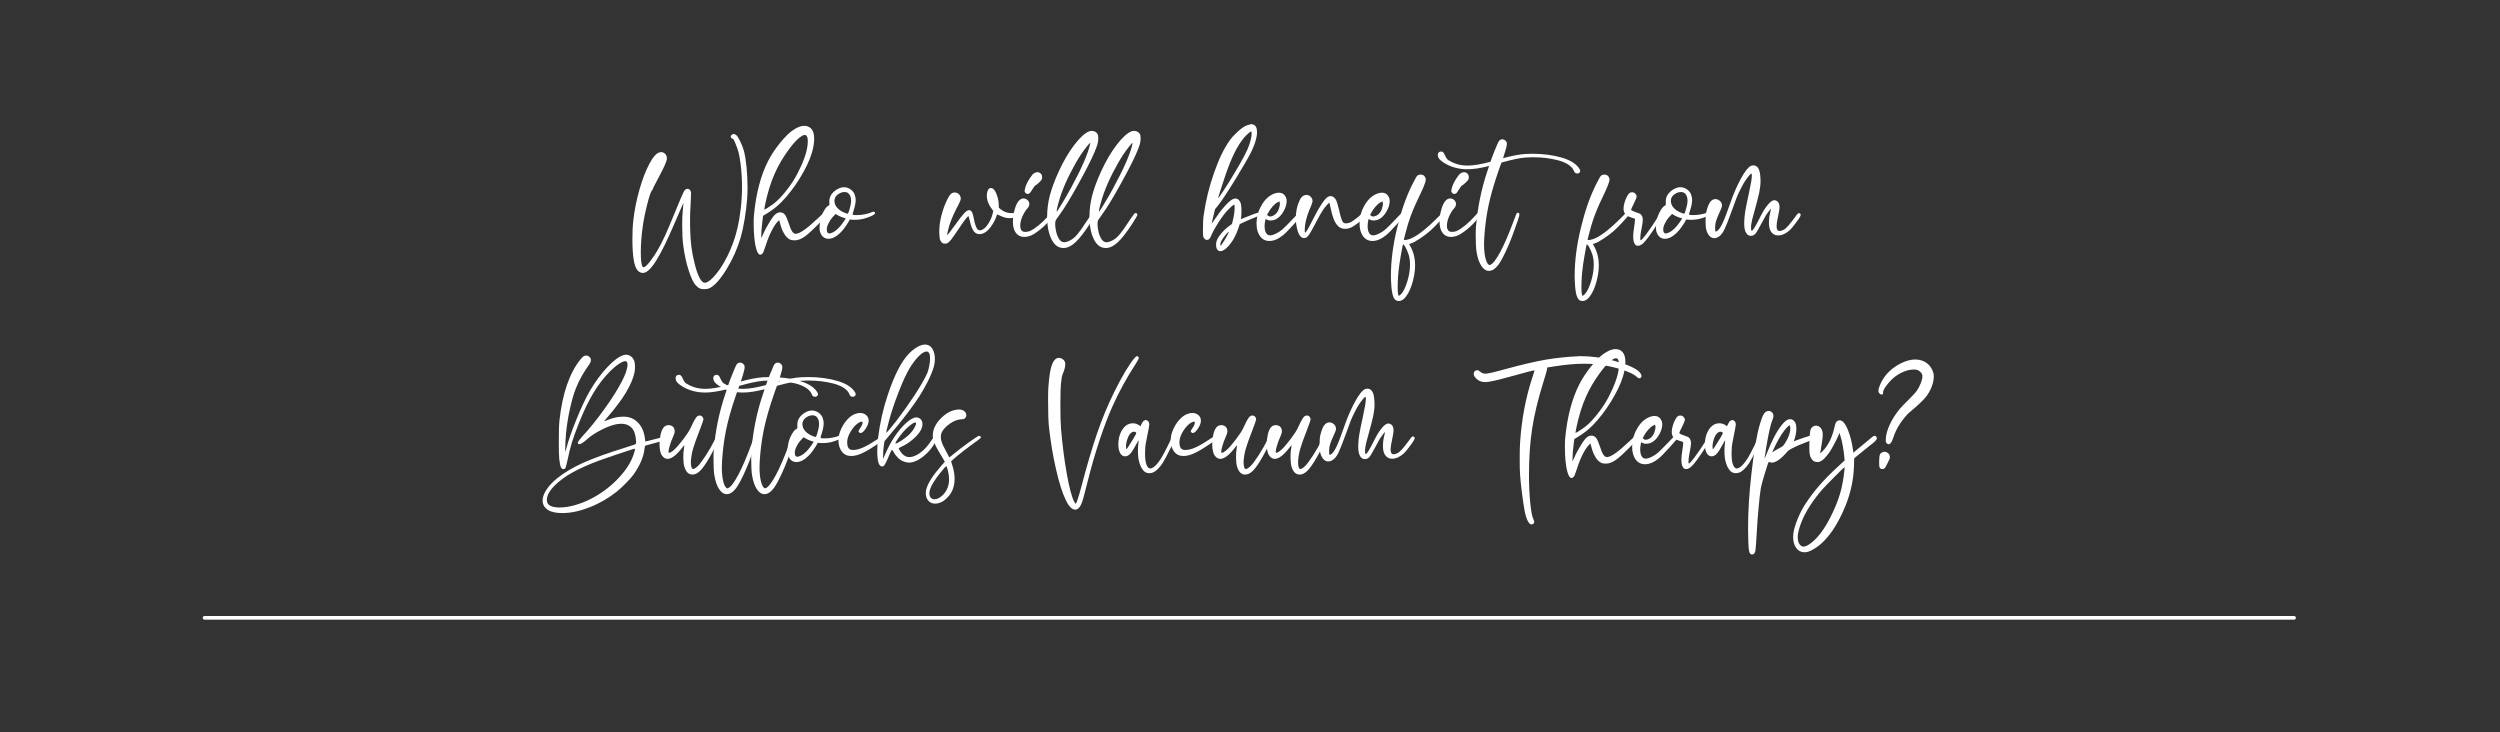 <svg xmlns="http://www.w3.org/2000/svg" xmlns:xlink="http://www.w3.org/1999/xlink" width="1024.5" viewBox="0 0 1024.5 300" height="300" preserveAspectRatio="xMidYMid meet"><rect x="0" y="0" width="1024.5" height="300" fill="#333333" stroke="none"/><defs><g><g id="glyph-0-0"><path d="M 40.691 -42.512 C 40.41 -42.285 40.301 -42.035 40.301 -41.754 C 40.301 -41.363 40.496 -41.109 40.914 -40.973 C 41.141 -40.859 41.336 -40.719 41.477 -40.551 C 41.586 -40.355 41.812 -39.938 42.09 -39.293 C 42.762 -37.727 43.238 -36.324 43.547 -35.121 C 43.824 -33.918 44.105 -32.352 44.359 -30.422 C 44.723 -27.312 44.918 -24.234 44.918 -21.215 C 44.918 -15.336 44.273 -9.598 42.984 -4.004 C 42.117 -0.25 40.773 3.469 38.957 7.164 C 37.109 10.859 35.18 13.77 33.105 15.926 C 31.68 17.406 30.531 18.137 29.691 18.137 C 28.238 18.137 26.84 15.559 25.523 10.355 C 24.879 7.836 24.43 5.484 24.152 3.273 C 23.871 1.09 23.703 -1.539 23.648 -4.562 C 23.621 -5.207 23.621 -6.102 23.621 -7.277 C 23.621 -9.402 23.676 -11.559 23.844 -13.797 C 23.957 -16.094 24.039 -17.633 24.039 -18.469 C 24.039 -18.75 24.012 -18.945 24.012 -19.004 C 23.898 -19.422 23.73 -19.758 23.48 -20.012 C 23.199 -20.234 22.891 -20.375 22.555 -20.375 C 21.969 -20.375 21.465 -19.953 21.047 -19.172 C 20.598 -18.359 19.508 -15.785 17.742 -11.473 C 15.785 -6.715 14.355 -3.301 13.406 -1.23 C 12.453 0.84 11.473 2.797 10.41 4.645 C 9.516 6.211 8.48 7.781 7.25 9.375 C 6.016 11 5.121 11.781 4.562 11.781 C 4.422 11.781 4.309 11.727 4.227 11.613 C 3.695 10.914 3.441 8.898 3.441 5.598 C 3.441 2.406 3.695 -1.008 4.199 -4.645 C 4.562 -7.387 5.176 -10.465 6.047 -13.91 C 6.914 -17.324 7.555 -19.254 8.004 -19.703 C 8.227 -19.926 8.367 -20.121 8.367 -20.289 C 8.367 -20.457 8.73 -21.27 9.516 -22.668 C 11.418 -26.223 12.648 -28.656 13.238 -29.973 C 13.824 -31.289 14.133 -32.27 14.133 -32.91 C 14.133 -33.609 13.883 -34.199 13.434 -34.676 C 12.984 -35.148 12.426 -35.402 11.754 -35.402 C 11.586 -35.402 11.363 -35.348 11.082 -35.289 C 9.797 -34.953 8.422 -33.387 6.941 -30.59 C 5.457 -27.789 4.113 -24.32 2.91 -20.121 C 1.707 -15.926 0.867 -11.754 0.391 -7.555 C 0.113 -5.344 0 -2.715 0 0.336 C 0 7.164 0.672 11.363 2.043 12.984 C 2.688 13.742 3.441 14.105 4.309 14.105 C 5.793 14.105 7.586 12.48 9.656 9.207 C 11.727 5.961 14.301 0.727 17.379 -6.492 C 19.73 -11.949 20.934 -14.691 20.988 -14.691 L 20.961 -14.582 C 20.906 -14.441 20.793 -13.32 20.625 -11.223 C 20.457 -9.488 20.402 -7.586 20.402 -5.512 C 20.402 -2.125 20.543 0.699 20.848 2.965 C 21.352 6.688 22.082 10.074 23.09 13.152 C 24.066 16.23 25.074 18.305 26.141 19.34 C 26.699 19.926 27.203 20.316 27.648 20.484 C 28.098 20.68 28.684 20.766 29.469 20.766 C 30.309 20.766 31.062 20.625 31.68 20.316 C 33.723 19.309 36.02 16.734 38.594 12.566 C 41.141 8.395 43.07 4.059 44.387 -0.477 C 44.945 -2.406 45.477 -4.871 45.98 -7.836 C 46.484 -10.801 46.82 -13.602 47.016 -16.203 C 47.129 -17.633 47.184 -19.199 47.184 -20.879 C 47.184 -23.594 47.043 -26.336 46.793 -29.078 C 46.512 -31.82 46.176 -34.059 45.73 -35.793 C 45.422 -36.941 44.945 -38.23 44.273 -39.629 C 43.602 -41.027 43.043 -41.922 42.621 -42.316 C 42.23 -42.652 41.867 -42.816 41.531 -42.816 C 41.223 -42.816 40.941 -42.707 40.691 -42.512 Z M 40.691 -42.512 "></path></g><g id="glyph-0-1"><path d="M 18.359 -42.117 C 18.695 -42.316 19.059 -42.426 19.395 -42.426 C 20.234 -42.426 20.652 -41.559 20.652 -39.879 C 20.652 -38.703 20.484 -37.391 20.148 -35.988 C 19.758 -34.312 19.031 -32.297 18.023 -29.973 C 16.988 -27.648 15.926 -25.605 14.805 -23.816 C 13.488 -21.746 12.09 -19.871 10.605 -18.137 C 9.125 -16.398 7.723 -15.055 6.41 -14.078 C 5.738 -13.574 5.008 -13.098 4.227 -12.594 C 3.414 -12.09 2.938 -11.84 2.828 -11.84 L 2.797 -11.867 L 2.797 -11.895 C 2.797 -12.117 2.91 -12.762 3.133 -13.852 C 4.141 -18.668 5.43 -22.863 6.996 -26.418 C 8.535 -29.973 10.605 -33.473 13.18 -36.914 C 15.195 -39.602 16.93 -41.336 18.359 -42.117 Z M 20.43 -46.008 C 20.039 -46.121 19.617 -46.176 19.199 -46.176 C 18.137 -46.176 16.961 -45.812 15.727 -45.113 C 14.496 -44.414 13.32 -43.547 12.258 -42.484 C 11.168 -41.418 10.102 -40.215 9.039 -38.898 C 7.977 -37.559 7.082 -36.297 6.324 -35.121 C 5.57 -33.945 4.926 -32.855 4.422 -31.848 C 1.371 -25.914 -0.586 -18.469 -1.426 -9.516 C -1.512 -8.676 -1.539 -7.555 -1.539 -6.102 C -1.539 -4.141 -1.457 -2.266 -1.289 -0.418 C -1.121 1.426 -0.84 3.078 -0.391 4.504 C 0.027 5.934 0.559 6.633 1.176 6.633 C 1.344 6.633 1.512 6.578 1.68 6.465 C 2.016 6.27 2.266 5.988 2.434 5.598 C 2.602 5.207 2.965 4.168 3.527 2.492 C 4.199 0.363 4.98 -1.539 5.879 -3.273 C 6.746 -4.98 7.586 -6.211 8.395 -6.996 L 8.926 -7.527 L 9.375 -5.879 C 9.766 -4.309 10.328 -2.996 11 -1.902 C 11.672 -0.785 12.426 -0.027 13.238 0.363 C 13.742 0.645 14.414 0.754 15.254 0.754 C 16.625 0.754 18.105 0.168 19.703 -1.035 C 20.906 -1.93 22.586 -3.469 24.738 -5.625 C 26.895 -7.781 28.07 -9.094 28.266 -9.57 C 28.293 -9.629 28.32 -9.738 28.32 -9.879 C 28.32 -10.27 28.125 -10.496 27.762 -10.605 C 27.707 -10.605 27.621 -10.633 27.566 -10.633 C 27.398 -10.633 27.203 -10.496 26.922 -10.27 C 26.641 -10.047 26.055 -9.488 25.102 -8.59 C 22.723 -6.352 20.82 -4.703 19.422 -3.695 C 17.996 -2.66 16.848 -2.07 15.98 -1.961 C 15.953 -1.961 15.926 -1.93 15.867 -1.93 C 15.812 -1.93 15.758 -1.93 15.727 -1.93 C 15.141 -1.93 14.637 -2.266 14.188 -2.965 C 13.742 -3.637 13.238 -4.871 12.676 -6.66 C 12.176 -8.172 11.699 -9.207 11.223 -9.824 C 10.719 -10.41 10.102 -10.719 9.348 -10.719 C 8.621 -10.719 7.949 -10.438 7.332 -9.906 C 6.715 -9.348 6.016 -8.453 5.234 -7.191 C 3.918 -5.066 2.883 -3.105 2.156 -1.371 C 1.82 -0.645 1.652 -0.281 1.625 -0.281 C 1.566 -0.281 1.566 -0.418 1.566 -0.727 C 1.566 -2.406 1.707 -4.535 2.043 -7.164 L 2.324 -9.32 L 3.945 -10.297 C 6.074 -11.586 8.09 -13.152 9.934 -15.027 C 12.508 -17.66 15 -20.879 17.379 -24.711 C 19.73 -28.547 21.383 -32.016 22.305 -35.094 C 22.922 -37.191 23.258 -39.125 23.258 -40.887 C 23.258 -43.742 22.305 -45.449 20.43 -46.008 Z M 20.43 -46.008 "></path></g><g id="glyph-0-2"><path d="M 9.234 -8.227 L 8.254 -6.746 C 7.613 -5.793 6.914 -4.926 6.156 -4.168 C 5.402 -3.414 4.703 -2.883 4.059 -2.574 C 3.387 -2.238 2.883 -2.07 2.492 -2.07 C 1.793 -2.07 1.457 -2.602 1.457 -3.723 L 1.457 -3.75 C 1.457 -4.449 1.68 -5.289 2.184 -6.27 C 2.66 -7.25 3.273 -8.145 4.031 -8.957 L 5.094 -10.074 L 5.711 -9.684 C 6.465 -9.18 7.641 -8.676 9.234 -8.227 Z M 10.133 -18.668 C 10.969 -18.023 11.418 -16.988 11.418 -15.559 C 11.418 -14.496 11.168 -13.238 10.719 -11.781 C 10.691 -11.672 10.664 -11.559 10.605 -11.418 C 10.438 -10.914 10.328 -10.578 10.242 -10.41 C 10.16 -10.242 10.047 -10.188 9.906 -10.188 C 9.797 -10.188 9.488 -10.27 8.957 -10.496 C 7.695 -10.969 6.688 -11.586 5.934 -12.371 C 5.176 -13.125 4.73 -13.992 4.617 -14.945 C 4.59 -15.055 4.59 -15.195 4.59 -15.422 C 4.59 -16.762 5.344 -17.828 6.855 -18.609 C 7.445 -18.891 8.059 -19.059 8.73 -19.059 C 9.293 -19.059 9.738 -18.918 10.133 -18.668 Z M 7.051 -20.793 C 5.934 -20.402 4.926 -19.785 4.059 -18.918 C 2.996 -17.855 2.492 -16.652 2.492 -15.254 C 2.492 -15.195 2.492 -15.141 2.492 -15.055 C 2.492 -14.973 2.52 -14.918 2.52 -14.859 L 2.52 -14.133 C 2.52 -13.965 2.492 -13.824 2.461 -13.742 C 2.434 -13.629 2.406 -13.574 2.352 -13.547 C 2.293 -13.516 2.211 -13.488 2.098 -13.434 C 1.566 -13.211 0.98 -12.539 0.363 -11.473 C -0.281 -10.41 -0.754 -9.262 -1.062 -8.09 C -1.371 -6.883 -1.512 -5.711 -1.512 -4.535 C -1.512 -3.723 -1.457 -3.133 -1.316 -2.742 C -0.672 -0.84 0.477 0.113 2.156 0.113 C 3.723 0.113 5.344 -0.727 7.082 -2.434 C 7.754 -3.078 8.453 -3.945 9.207 -5.039 C 9.965 -6.102 10.523 -7.023 10.859 -7.781 C 11.504 -7.695 12.176 -7.668 12.902 -7.668 C 14.582 -7.668 16.203 -7.922 17.715 -8.453 C 20.066 -9.234 21.242 -9.879 21.242 -10.41 C 21.242 -10.523 21.215 -10.605 21.156 -10.691 C 21.016 -10.887 20.848 -11 20.625 -11 C 20.402 -11 20.121 -10.914 19.758 -10.746 C 19.086 -10.41 18.191 -10.16 17.07 -9.934 C 15.953 -9.711 14.918 -9.598 14.02 -9.598 C 12.902 -9.598 12.258 -9.629 12.145 -9.738 C 12.09 -9.766 12.062 -9.824 12.062 -9.934 C 12.062 -10.188 12.203 -10.719 12.48 -11.559 C 13.012 -13.211 13.293 -14.582 13.293 -15.699 C 13.293 -16.594 13.125 -17.434 12.816 -18.219 C 12.48 -18.945 11.922 -19.617 11.137 -20.18 C 10.328 -20.738 9.43 -21.016 8.48 -21.016 C 7.977 -21.016 7.5 -20.934 7.051 -20.793 Z M 7.051 -20.793 "></path></g><g id="glyph-0-3"></g><g id="glyph-0-4"><path d="M 19.141 -20.484 C 18.836 -20.316 18.582 -19.926 18.414 -19.367 C 18.219 -18.777 18.137 -18.164 18.137 -17.492 C 18.137 -17.129 18.164 -16.793 18.219 -16.512 C 18.441 -15.055 19.031 -13.742 19.926 -12.508 L 20.793 -11.305 L 20.484 -9.992 C 20.18 -8.789 19.676 -7.586 18.973 -6.41 C 18.246 -5.234 17.547 -4.395 16.82 -3.918 C 16.262 -3.527 15.785 -3.359 15.336 -3.359 C 14.945 -3.359 14.637 -3.469 14.383 -3.75 C 13.797 -4.309 13.266 -5.82 12.816 -8.227 C 12.594 -9.375 12.371 -10.188 12.145 -10.664 C 11.922 -11.109 11.641 -11.418 11.305 -11.559 C 11.195 -11.586 11.055 -11.613 10.859 -11.613 C 10.297 -11.613 9.629 -11.168 8.816 -10.297 C 8.004 -9.43 6.773 -7.809 5.094 -5.457 C 4.395 -4.504 3.723 -3.582 3.051 -2.715 C 2.379 -1.848 1.988 -1.426 1.93 -1.426 L 1.902 -1.426 L 1.902 -1.512 C 1.902 -1.762 2.016 -2.434 2.293 -3.5 C 2.547 -4.562 2.797 -5.43 3.051 -6.156 C 3.75 -8.227 4.898 -10.773 6.52 -13.824 C 7.137 -15 7.473 -15.84 7.473 -16.316 C 7.473 -16.988 7.25 -17.574 6.855 -18.023 C 6.465 -18.469 5.934 -18.75 5.289 -18.836 C 5.207 -18.836 5.094 -18.863 4.926 -18.863 C 4.336 -18.863 3.836 -18.637 3.387 -18.219 C 2.938 -17.801 2.461 -17.07 1.961 -16.008 C 1.008 -14.133 0.223 -12.008 -0.391 -9.656 C -1.035 -7.277 -1.344 -4.98 -1.344 -2.742 C -1.344 -2.66 -1.344 -2.547 -1.344 -2.406 C -1.344 -2.238 -1.316 -2.125 -1.316 -2.07 C -1.289 -0.645 -1.148 0.309 -0.895 0.754 C -0.477 1.68 0.141 2.125 0.953 2.125 C 1.316 2.125 1.652 2.07 1.961 1.902 C 2.379 1.707 2.91 1.203 3.555 0.418 C 4.168 -0.363 5.121 -1.734 6.41 -3.637 C 8.844 -7.305 10.242 -9.152 10.633 -9.152 C 10.633 -9.152 10.664 -9.125 10.664 -9.125 C 10.746 -8.984 10.887 -8.48 11.082 -7.641 C 11.727 -4.504 12.648 -2.66 13.824 -2.098 C 14.273 -1.875 14.719 -1.793 15.168 -1.793 C 16.902 -1.793 18.609 -2.996 20.234 -5.43 C 21.242 -6.996 21.855 -8.285 22.137 -9.293 C 22.191 -9.629 22.332 -9.824 22.527 -9.824 C 22.586 -9.824 22.977 -9.656 23.648 -9.32 C 24.992 -8.648 26.277 -8.34 27.539 -8.34 C 27.875 -8.34 28.184 -8.367 28.488 -8.422 C 29.328 -8.535 30.027 -8.73 30.59 -8.957 C 31.121 -9.18 31.43 -9.43 31.484 -9.684 C 31.484 -9.738 31.512 -9.824 31.512 -9.934 C 31.512 -10.133 31.484 -10.27 31.43 -10.355 C 31.316 -10.496 31.094 -10.578 30.727 -10.578 C 30.504 -10.578 29.918 -10.523 28.965 -10.438 C 28.77 -10.41 28.488 -10.41 28.152 -10.41 C 26.531 -10.41 25.074 -10.941 23.73 -12.062 L 23.09 -12.594 L 23.004 -14.414 C 22.922 -15.727 22.586 -17.098 21.996 -18.527 C 21.383 -19.953 20.68 -20.68 19.871 -20.68 C 19.617 -20.68 19.367 -20.598 19.141 -20.484 Z M 19.141 -20.484 "></path></g><g id="glyph-0-5"><path d="M 7.809 -26.922 C 7.445 -26.754 7.137 -26.531 6.883 -26.277 C 6.633 -26 6.27 -25.523 5.82 -24.852 C 4.703 -23.172 4.004 -21.688 3.723 -20.344 C 3.609 -19.871 3.582 -19.59 3.582 -19.508 C 3.582 -19.281 3.637 -19.086 3.777 -18.918 C 4.031 -18.469 4.395 -18.273 4.84 -18.273 C 5.316 -18.273 5.738 -18.527 6.074 -19.086 C 7.191 -20.848 7.809 -21.746 7.977 -21.746 C 8.09 -21.746 8.508 -22.023 9.18 -22.641 C 9.852 -23.258 10.297 -23.703 10.496 -24.012 C 10.664 -24.266 10.773 -24.629 10.773 -25.102 C 10.773 -25.637 10.664 -26.055 10.438 -26.336 C 9.992 -26.895 9.461 -27.176 8.844 -27.176 C 8.508 -27.176 8.145 -27.09 7.809 -26.922 Z M 2.07 -16.148 C 0.812 -15.449 -0.141 -13.629 -0.812 -10.664 C -1.09 -9.32 -1.23 -8.09 -1.23 -6.996 C -1.23 -5.008 -0.84 -3.441 0 -2.324 C 0.84 -1.203 1.988 -0.645 3.469 -0.645 C 4.141 -0.645 4.871 -0.754 5.625 -1.008 C 6.773 -1.371 8.254 -2.293 10.047 -3.75 C 11.84 -5.207 13.266 -6.688 14.355 -8.145 C 14.945 -8.926 15.254 -9.488 15.254 -9.879 C 15.254 -10.074 15.141 -10.242 14.945 -10.355 C 14.777 -10.41 14.691 -10.465 14.664 -10.465 C 14.523 -10.465 14.355 -10.355 14.133 -10.16 C 13.91 -9.934 13.488 -9.488 12.875 -8.789 C 11.809 -7.613 10.605 -6.465 9.32 -5.402 C 8.004 -4.336 6.883 -3.582 5.961 -3.164 C 5.344 -2.855 4.645 -2.715 3.918 -2.715 C 3.246 -2.715 2.797 -2.855 2.52 -3.133 C 2.016 -3.582 1.793 -4.281 1.793 -5.289 C 1.793 -6.855 2.324 -8.59 3.414 -10.496 C 3.805 -11.223 4.168 -11.754 4.535 -12.117 C 5.176 -12.762 5.512 -13.434 5.512 -14.133 L 5.512 -14.16 C 5.512 -14.777 5.262 -15.309 4.785 -15.758 C 4.281 -16.203 3.75 -16.426 3.133 -16.426 C 2.742 -16.426 2.379 -16.316 2.07 -16.148 Z M 2.07 -16.148 "></path></g><g id="glyph-0-6"><path d="M 15.867 -38.648 C 15.027 -34.785 12.426 -28.77 8.004 -20.652 C 6.801 -18.469 5.57 -16.316 4.281 -14.188 C 2.996 -12.062 2.293 -11 2.184 -11 C 2.156 -11 2.156 -11.055 2.156 -11.168 C 2.156 -11.586 2.352 -12.594 2.797 -14.188 C 3.219 -15.785 3.668 -17.266 4.168 -18.609 C 5.066 -21.129 6.27 -23.871 7.781 -26.84 C 9.293 -29.805 10.746 -32.352 12.145 -34.449 C 12.816 -35.457 13.602 -36.523 14.441 -37.586 C 15.281 -38.648 15.785 -39.18 15.926 -39.18 L 15.926 -39.125 C 15.926 -38.93 15.895 -38.762 15.867 -38.648 Z M 15.531 -43.938 C 13.77 -43.266 11.727 -41.418 9.402 -38.367 C 7.082 -35.316 4.953 -31.707 3.051 -27.539 C 1.371 -23.844 0.141 -20.57 -0.617 -17.66 C -1.371 -14.75 -1.734 -11.867 -1.734 -9.012 C -1.734 -5.207 -1.148 -2.098 0.055 0.281 C 1.23 2.688 2.855 3.891 4.926 3.891 L 4.953 3.891 C 6.578 3.891 8.199 3.105 9.879 1.539 C 11.559 0 13.629 -2.688 16.094 -6.492 C 17.266 -8.312 17.883 -9.402 17.883 -9.738 C 17.883 -9.824 17.855 -9.879 17.855 -9.934 C 17.742 -10.27 17.52 -10.438 17.184 -10.438 C 17.07 -10.438 16.988 -10.41 16.93 -10.41 C 16.762 -10.355 16.203 -9.629 15.254 -8.254 C 14.945 -7.809 14.469 -7.109 13.797 -6.102 C 13.125 -5.094 12.621 -4.336 12.285 -3.836 C 11.949 -3.332 11.445 -2.715 10.832 -1.93 C 10.188 -1.148 9.629 -0.586 9.152 -0.195 C 8.676 0.195 8.117 0.559 7.473 0.895 C 6.801 1.23 6.156 1.457 5.512 1.512 C 5.484 1.512 5.457 1.539 5.402 1.539 C 5.344 1.539 5.289 1.539 5.289 1.539 C 4.367 1.539 3.609 1.035 3.023 -0.027 C 2.406 -1.09 1.988 -2.352 1.762 -3.863 C 1.625 -4.617 1.566 -5.289 1.566 -5.906 C 1.566 -6.773 1.707 -7.418 2.016 -7.836 C 2.238 -8.117 2.492 -8.48 2.77 -8.898 C 3.051 -9.32 3.359 -9.766 3.695 -10.215 C 5.375 -12.508 7.809 -16.484 10.941 -22.137 C 14.078 -27.789 16.316 -32.156 17.633 -35.262 C 18.273 -36.801 18.695 -37.922 18.891 -38.621 C 19.086 -39.293 19.199 -40.047 19.227 -40.859 L 19.227 -41.109 C 19.227 -41.949 19.113 -42.512 18.945 -42.816 C 18.387 -43.656 17.602 -44.105 16.539 -44.105 C 16.203 -44.105 15.867 -44.051 15.531 -43.938 Z M 15.531 -43.938 "></path></g><g id="glyph-0-7"><path d="M 9.262 -2.352 C 9.039 -1.734 8.453 -0.699 7.555 0.785 C 6.633 2.266 6.102 2.996 5.988 2.996 C 5.934 2.996 5.906 2.77 5.906 2.293 C 5.906 1.484 6.633 0.195 8.145 -1.594 C 8.816 -2.379 9.207 -2.77 9.32 -2.77 C 9.32 -2.77 9.348 -2.742 9.348 -2.688 C 9.348 -2.629 9.32 -2.52 9.262 -2.352 Z M 18.695 -43.461 C 18.695 -43.406 18.723 -43.266 18.723 -43.07 C 18.723 -41.949 18.414 -40.523 17.855 -38.73 C 17.379 -37.277 16.625 -35.57 15.617 -33.668 C 14.609 -31.734 12.957 -28.883 10.664 -25.102 C 9.656 -23.426 8.48 -21.551 7.137 -19.535 C 5.793 -17.492 5.094 -16.484 5.008 -16.484 C 5.008 -16.875 5.961 -19.926 7.891 -25.664 C 9.18 -29.496 10.465 -32.66 11.699 -35.148 C 12.93 -37.641 14.273 -39.738 15.727 -41.445 C 16.176 -41.949 16.707 -42.484 17.324 -43.043 C 17.938 -43.574 18.305 -43.855 18.469 -43.855 C 18.527 -43.855 18.609 -43.715 18.695 -43.461 Z M 17.66 -46.652 C 16.961 -46.43 16.457 -46.262 16.148 -46.094 C 15.195 -45.617 14.105 -44.805 12.844 -43.629 C 11.559 -42.453 10.523 -41.336 9.738 -40.215 C 7.387 -36.914 5.234 -32.438 3.273 -26.781 C 1.289 -21.129 -0.113 -15.391 -0.922 -9.598 C -1.148 -8.254 -1.23 -6.156 -1.23 -3.332 C -1.23 -1.93 -1.203 -1.121 -1.121 -0.84 C -1.008 -0.449 -0.812 -0.113 -0.531 0.168 C -0.25 0.449 0.055 0.586 0.363 0.586 C 0.754 0.586 1.121 0.449 1.398 0.141 C 1.68 -0.141 1.961 -0.699 2.293 -1.484 C 2.883 -2.883 3.863 -4.645 5.207 -6.715 C 6.547 -8.789 7.809 -10.465 8.984 -11.699 C 9.516 -12.258 10.047 -12.762 10.551 -13.211 C 11.055 -13.629 11.391 -13.852 11.559 -13.852 C 11.672 -13.852 11.754 -13.488 11.754 -12.789 C 11.754 -11.168 11.531 -9.488 11.082 -7.695 L 10.664 -5.961 L 9.43 -5.066 C 8.285 -4.227 7.219 -3.219 6.27 -2.07 C 5.316 -0.922 4.672 0.082 4.395 0.953 C 4.227 1.484 4.141 2.016 4.141 2.547 C 4.141 3.609 4.395 4.367 4.898 4.812 C 5.176 5.094 5.512 5.207 5.934 5.207 C 6.828 5.207 7.891 4.535 9.18 3.133 C 10.969 1.203 12.398 -1.398 13.461 -4.703 L 13.852 -5.906 L 15.617 -6.715 C 16.734 -7.25 17.996 -7.781 19.34 -8.34 C 20.68 -8.898 21.551 -9.207 21.914 -9.293 C 22.418 -9.402 22.668 -9.629 22.668 -10.02 C 22.668 -10.438 22.387 -10.664 21.887 -10.664 C 21.492 -10.664 20.68 -10.41 19.449 -9.965 C 18.219 -9.516 17.07 -9.066 16.008 -8.621 C 14.918 -8.172 14.355 -7.949 14.328 -7.949 L 14.328 -8.004 C 14.328 -8.227 14.355 -8.562 14.441 -8.957 C 14.496 -9.516 14.551 -10.242 14.551 -11.168 L 14.551 -12.008 C 14.496 -13.348 14.355 -14.301 14.078 -14.887 C 13.574 -15.895 12.902 -16.398 12.09 -16.398 C 11.727 -16.398 11.336 -16.289 10.941 -16.094 C 10.133 -15.699 9.066 -14.75 7.723 -13.266 C 6.379 -11.781 5.094 -10.074 3.805 -8.172 C 2.91 -6.828 2.461 -6.156 2.434 -6.156 L 2.406 -6.156 L 2.406 -6.211 C 2.406 -6.465 2.629 -7.586 3.133 -9.598 L 3.723 -12.008 L 4.84 -13.379 C 6.242 -15.113 8.648 -18.723 12.035 -24.207 C 15.391 -29.691 17.66 -33.609 18.777 -35.961 C 20.207 -38.984 20.934 -41.531 20.934 -43.602 C 20.934 -45.395 20.375 -46.43 19.254 -46.738 C 18.918 -46.82 18.695 -46.875 18.637 -46.875 C 18.469 -46.875 18.164 -46.793 17.66 -46.652 Z M 17.66 -46.652 "></path></g><g id="glyph-0-8"><path d="M 8.535 -13.406 C 8.145 -11.391 7.277 -10.047 5.906 -9.375 C 5.402 -9.125 4.98 -9.012 4.645 -9.012 C 4.281 -9.012 3.863 -9.207 3.359 -9.629 L 3.695 -10.297 C 4.168 -11.25 4.785 -12.176 5.57 -13.07 C 6.352 -13.965 7.051 -14.551 7.695 -14.859 L 8.422 -15.223 C 8.535 -14.832 8.621 -14.496 8.621 -14.219 C 8.621 -13.992 8.59 -13.742 8.535 -13.406 Z M 6.492 -18.469 C 4.477 -17.77 2.77 -16.316 1.371 -14.105 C -0.027 -11.867 -0.812 -9.43 -0.922 -6.773 C -0.922 -6.688 -0.953 -6.578 -0.953 -6.438 C -0.953 -6.27 -0.953 -6.156 -0.953 -6.102 C -0.953 -3.973 -0.477 -2.238 0.477 -0.953 C 1.426 0.363 2.715 1.008 4.336 1.008 C 6.102 1.008 7.977 0.223 9.965 -1.398 C 10.801 -2.07 12.312 -3.609 14.469 -5.988 C 16.625 -8.367 17.801 -9.766 17.969 -10.215 C 17.996 -10.355 18.023 -10.465 18.023 -10.523 C 18.023 -10.691 17.938 -10.859 17.801 -11 C 17.66 -11.137 17.492 -11.223 17.324 -11.223 C 17.156 -11.223 17.043 -11.168 16.961 -11.109 C 16.707 -10.914 15.645 -9.824 13.77 -7.863 C 11.641 -5.625 10.27 -4.254 9.629 -3.723 C 8.871 -3.078 8.059 -2.547 7.191 -2.098 C 6.324 -1.652 5.57 -1.371 4.926 -1.316 C 4.871 -1.316 4.84 -1.289 4.785 -1.289 C 4.73 -1.289 4.672 -1.289 4.645 -1.289 C 3.863 -1.289 3.273 -1.625 2.91 -2.352 C 2.52 -3.051 2.352 -3.945 2.352 -5.039 C 2.352 -5.711 2.406 -6.438 2.574 -7.191 L 2.742 -8.004 L 3.414 -7.668 C 3.75 -7.473 4.199 -7.387 4.758 -7.387 C 5.543 -7.387 6.27 -7.555 6.969 -7.891 C 8.145 -8.453 9.18 -9.516 10.074 -11.055 C 10.941 -12.566 11.391 -14.02 11.391 -15.363 C 11.391 -15.926 11.277 -16.426 11.082 -16.902 C 10.496 -18.137 9.543 -18.777 8.199 -18.777 C 7.613 -18.777 7.051 -18.668 6.492 -18.469 Z M 6.492 -18.469 "></path></g><g id="glyph-0-9"><path d="M 1.988 -17.602 C 1.594 -17.406 1.258 -17.156 1.008 -16.82 C 0.727 -16.484 0.449 -15.98 0.141 -15.281 C -0.812 -13.211 -1.258 -10.832 -1.258 -8.145 C -1.258 -7.668 -1.258 -7.332 -1.23 -7.109 C -1.176 -6.242 -1.035 -5.289 -0.785 -4.227 C -0.559 -3.164 -0.309 -2.406 -0.027 -1.902 C 0.531 -0.727 1.258 -0.168 2.156 -0.168 C 2.406 -0.168 2.66 -0.223 2.883 -0.336 C 3.387 -0.586 3.863 -1.062 4.309 -1.762 C 4.758 -2.434 5.652 -4.031 6.941 -6.492 C 8.172 -8.844 9.094 -10.496 9.711 -11.445 C 10.16 -12.176 10.719 -12.875 11.336 -13.574 C 11.949 -14.246 12.312 -14.609 12.48 -14.609 C 12.48 -14.609 12.508 -14.582 12.508 -14.582 C 12.594 -14.414 12.762 -13.684 13.043 -12.34 C 13.715 -8.871 14.691 -6.465 15.98 -5.176 C 16.762 -4.367 17.688 -3.973 18.805 -3.973 L 19.281 -3.973 C 20.012 -4.004 20.711 -4.168 21.41 -4.504 C 22.082 -4.84 22.949 -5.375 23.984 -6.156 C 26.168 -7.781 27.258 -8.898 27.258 -9.516 C 27.258 -9.797 27.145 -10.02 26.977 -10.215 C 26.809 -10.383 26.586 -10.496 26.363 -10.496 C 26.082 -10.496 25.887 -10.383 25.746 -10.188 C 25.551 -9.906 24.879 -9.32 23.762 -8.422 C 22.613 -7.527 21.801 -6.969 21.352 -6.746 C 20.625 -6.379 19.926 -6.211 19.254 -6.211 C 18.863 -6.211 18.555 -6.27 18.387 -6.41 C 18.051 -6.605 17.77 -7.051 17.52 -7.781 C 17.238 -8.508 16.902 -9.738 16.512 -11.504 C 16.008 -13.629 15.59 -15.027 15.309 -15.645 C 14.691 -16.793 13.938 -17.379 12.984 -17.379 C 12.734 -17.379 12.508 -17.324 12.285 -17.266 C 11.559 -17.016 10.633 -16.094 9.57 -14.496 C 8.48 -12.902 7.5 -11.223 6.605 -9.43 C 5.711 -7.641 4.871 -6.047 4.086 -4.59 C 3.301 -3.133 2.797 -2.434 2.602 -2.434 L 2.547 -2.434 C 2.434 -2.492 2.406 -2.77 2.406 -3.301 C 2.406 -4.672 2.574 -6.102 2.938 -7.555 C 3.359 -9.293 4.031 -11.168 4.953 -13.238 C 5.375 -14.188 5.598 -14.945 5.598 -15.504 C 5.598 -15.867 5.457 -16.23 5.234 -16.625 C 4.645 -17.465 3.945 -17.883 3.105 -17.883 C 2.77 -17.883 2.379 -17.77 1.988 -17.602 Z M 1.988 -17.602 "></path></g><g id="glyph-0-10"><path d="M 1.035 2.883 C 1.316 3.273 1.652 3.918 2.043 4.758 C 2.406 5.598 2.688 6.379 2.91 7.109 C 3.191 8.172 3.332 9.348 3.332 10.578 C 3.332 12.93 2.938 15.309 2.156 17.77 C 1.371 20.234 0.531 21.914 -0.336 22.781 C -0.812 23.258 -1.121 23.48 -1.23 23.48 L -1.258 23.48 C -1.594 23.285 -1.734 22.109 -1.734 19.926 C -1.734 19.254 -1.734 18.723 -1.707 18.332 C -1.652 15.141 -1.23 11.418 -0.477 7.109 C 0.055 3.973 0.391 2.379 0.504 2.379 C 0.586 2.379 0.754 2.547 1.035 2.883 Z M 6.492 -25.887 C 6.27 -25.746 6.016 -25.438 5.738 -24.965 C 5.457 -24.461 4.953 -23.508 4.227 -22.082 C 1.793 -17.266 -0.281 -11.336 -1.961 -4.336 C -3.668 2.66 -4.504 9.207 -4.504 15.281 C -4.504 16.566 -4.449 18.051 -4.309 19.703 C -4.141 21.828 -3.805 23.34 -3.359 24.234 C -2.91 25.16 -2.266 25.605 -1.398 25.605 L -1.062 25.605 C 0.223 25.496 1.426 24.43 2.547 22.445 C 3.668 20.484 4.504 17.938 5.066 14.805 C 5.289 13.488 5.402 12.23 5.402 11.055 C 5.402 8.004 4.703 5.316 3.359 2.996 L 2.938 2.266 L 3.777 1.988 C 4.59 1.734 5.793 1.09 7.387 0.027 C 8.984 -1.035 10.438 -2.125 11.727 -3.273 C 12.508 -3.973 13.656 -5.121 15.141 -6.715 C 16.625 -8.312 17.465 -9.293 17.633 -9.629 C 17.715 -9.797 17.77 -9.965 17.77 -10.102 C 17.77 -10.242 17.715 -10.383 17.602 -10.551 C 17.434 -10.773 17.238 -10.914 17.043 -10.914 C 16.82 -10.914 16.594 -10.746 16.398 -10.438 C 16.23 -10.16 15.141 -9.039 13.125 -7.109 C 8.73 -2.883 5.262 -0.391 2.742 0.336 C 2.125 0.531 1.594 0.617 1.203 0.617 C 0.922 0.617 0.812 0.586 0.812 0.477 C 0.812 0.336 1.062 -0.699 1.594 -2.66 C 2.098 -4.59 2.492 -5.934 2.742 -6.688 C 3.695 -9.711 5.008 -12.93 6.688 -16.398 C 7.809 -18.75 8.621 -20.512 9.066 -21.633 C 9.516 -22.754 9.766 -23.621 9.766 -24.234 C 9.766 -24.852 9.461 -25.383 8.898 -25.859 C 8.621 -26.082 8.227 -26.195 7.723 -26.195 C 7.25 -26.195 6.828 -26.082 6.492 -25.887 Z M 6.492 -25.887 "></path></g><g id="glyph-0-11"><path d="M 9.012 -40.383 C 8.73 -40.215 8.48 -39.879 8.254 -39.402 C 8.004 -38.898 7.473 -37.668 6.688 -35.711 C 6.074 -34.227 5.543 -32.801 5.094 -31.457 C 1.23 -30.395 -1.875 -29.891 -4.227 -29.891 C -7.082 -29.891 -9.629 -30.559 -11.809 -31.934 L -11.977 -32.016 C -12.09 -32.07 -12.176 -32.129 -12.176 -32.129 C -12.203 -32.129 -12.258 -32.184 -12.34 -32.238 C -12.426 -32.297 -12.48 -32.379 -12.539 -32.438 C -12.594 -32.492 -12.648 -32.547 -12.707 -32.633 C -12.789 -32.715 -12.875 -32.828 -12.93 -32.938 C -13.012 -33.051 -13.098 -33.164 -13.152 -33.305 C -13.266 -33.441 -13.379 -33.695 -13.547 -34.059 C -13.715 -34.395 -13.824 -34.676 -13.938 -34.871 C -14.051 -35.039 -14.188 -35.234 -14.383 -35.402 C -14.609 -35.57 -14.832 -35.652 -15.086 -35.652 C -15.309 -35.652 -15.504 -35.625 -15.645 -35.57 C -16.203 -35.348 -16.484 -34.926 -16.484 -34.254 C -16.484 -33.441 -16.148 -32.742 -15.422 -32.129 C -14.973 -31.707 -14.441 -31.316 -13.797 -30.926 C -11.027 -29.219 -7.863 -28.379 -4.336 -28.379 C -1.93 -28.379 1.008 -28.824 4.504 -29.723 C 4.449 -29.523 4.336 -29.219 4.227 -28.824 C 4.086 -28.406 3.973 -28.098 3.918 -27.902 C 1.398 -20.512 -0.168 -12.844 -0.84 -4.898 C -0.922 -4.004 -0.953 -2.797 -0.953 -1.23 C -0.953 1.902 -0.84 4.168 -0.586 5.625 C -0.168 8.09 0.504 9.965 1.398 11.277 C 2.293 12.621 3.332 13.266 4.477 13.266 C 5.988 13.266 7.445 12.176 8.898 9.934 C 9.543 8.957 10.383 7.387 11.391 5.234 C 12.398 3.078 13.238 1.062 13.938 -0.812 C 15.953 -6.211 16.961 -9.207 16.961 -9.824 L 16.961 -9.852 C 16.902 -10.328 16.68 -10.578 16.344 -10.578 C 16.23 -10.578 16.121 -10.551 16.062 -10.496 C 15.895 -10.383 15.727 -10.188 15.617 -9.906 C 15.504 -9.629 15.086 -8.59 14.414 -6.746 C 12.566 -1.762 10.832 2.293 9.152 5.43 C 7.473 8.562 6.102 10.355 5.066 10.773 C 4.898 10.859 4.785 10.887 4.703 10.887 C 4.59 10.887 4.449 10.832 4.281 10.664 C 3.723 10.16 3.273 9.152 2.938 7.613 C 2.602 6.102 2.461 4.281 2.461 2.184 C 2.461 1.371 2.492 0.531 2.547 -0.363 C 2.828 -4.73 3.359 -8.957 4.199 -13.043 C 5.039 -17.129 6.352 -21.828 8.199 -27.176 C 8.422 -27.902 8.703 -28.684 9.012 -29.523 C 9.32 -30.363 9.516 -30.895 9.598 -31.121 C 13.91 -32.324 17.184 -33.023 19.477 -33.191 C 20.766 -33.246 21.801 -33.305 22.527 -33.305 C 24.32 -33.305 26.082 -33.191 27.816 -32.996 C 29.555 -32.77 31.203 -32.465 32.828 -32.043 C 34.422 -31.625 35.793 -31.035 36.969 -30.309 C 38.117 -29.555 38.898 -28.684 39.293 -27.707 C 39.516 -26.977 39.992 -26.641 40.664 -26.641 C 40.973 -26.641 41.25 -26.727 41.504 -26.922 C 41.727 -27.117 41.867 -27.371 41.867 -27.707 C 41.867 -27.875 41.812 -28.043 41.754 -28.211 C 40.551 -30.395 38.117 -32.016 34.48 -33.105 C 30.84 -34.172 26.809 -34.73 22.387 -34.73 C 21.324 -34.73 20.316 -34.703 19.367 -34.645 C 16.848 -34.48 13.824 -33.891 10.242 -32.91 C 10.523 -33.695 10.801 -34.645 11.137 -35.738 C 11.586 -37.164 11.809 -38.199 11.809 -38.816 C 11.809 -39.461 11.504 -39.965 10.914 -40.355 C 10.551 -40.551 10.215 -40.664 9.906 -40.664 C 9.629 -40.664 9.32 -40.551 9.012 -40.383 Z M 9.012 -40.383 "></path></g><g id="glyph-0-12"><path d="M 1.203 -18.555 C 0.922 -18.332 0.617 -17.828 0.223 -17.098 C -0.168 -16.371 -0.449 -15.645 -0.645 -14.945 C -0.98 -13.883 -1.121 -12.984 -1.121 -12.258 C -1.121 -11.223 -0.84 -10.41 -0.25 -9.824 C 0.168 -9.348 0.895 -8.957 1.93 -8.648 L 3.527 -8.117 C 3.527 -8.004 3.555 -7.863 3.555 -7.641 C 3.555 -6.969 3.441 -5.988 3.219 -4.703 C 2.938 -3.023 2.828 -1.734 2.828 -0.785 C 2.828 0.754 3.105 1.848 3.668 2.52 C 3.891 2.828 4.281 2.965 4.785 2.965 C 5.289 2.965 5.793 2.797 6.297 2.461 C 7.668 1.539 10.133 -1.762 13.684 -7.473 C 14.582 -8.898 15.027 -9.738 15.027 -9.965 C 15.027 -10.02 15 -10.074 15 -10.133 C 14.859 -10.355 14.664 -10.465 14.414 -10.465 C 14.246 -10.465 14.105 -10.383 13.965 -10.215 C 13.797 -10.047 13.574 -9.738 13.293 -9.293 C 11.109 -5.879 9.402 -3.359 8.145 -1.707 C 6.914 -0.082 6.184 0.699 5.906 0.699 C 5.879 0.699 5.848 0.699 5.82 0.645 C 5.766 0.586 5.738 0.363 5.738 -0.027 C 5.738 -1.008 5.879 -2.266 6.211 -3.805 C 6.578 -5.57 6.773 -6.855 6.773 -7.668 C 6.773 -8.789 6.379 -9.598 5.625 -10.16 C 5.484 -10.242 5.094 -10.383 4.477 -10.578 C 3.863 -10.773 3.273 -11 2.77 -11.223 C 2.238 -11.445 1.988 -11.641 1.988 -11.867 C 1.988 -12.008 2.352 -12.844 3.133 -14.383 C 3.863 -15.812 4.254 -16.793 4.254 -17.324 C 4.254 -17.66 4.059 -18.023 3.695 -18.414 C 3.301 -18.777 2.883 -18.973 2.379 -18.973 C 1.93 -18.973 1.539 -18.836 1.203 -18.555 Z M 1.203 -18.555 "></path></g><g id="glyph-0-13"><path d="M 17.184 -29.777 C 16.062 -29.273 14.691 -27.539 13.07 -24.57 C 11.445 -21.605 9.906 -18.051 8.508 -13.938 C 7.25 -10.297 6.211 -7.641 5.402 -5.988 C 4.59 -4.336 3.836 -3.332 3.133 -2.965 C 2.938 -2.855 2.828 -2.828 2.77 -2.828 C 2.574 -2.828 2.492 -3.273 2.492 -4.227 L 2.492 -4.281 C 2.492 -5.289 2.602 -6.242 2.883 -7.137 C 3.133 -8.031 3.637 -9.32 4.422 -10.969 C 4.871 -11.949 5.121 -12.621 5.234 -12.984 C 5.289 -13.152 5.316 -13.348 5.316 -13.516 C 5.316 -14.219 5.039 -14.832 4.504 -15.363 C 3.945 -15.867 3.332 -16.148 2.602 -16.148 C 2.434 -16.148 2.293 -16.121 2.211 -16.121 C 1.484 -16.008 0.84 -15.559 0.336 -14.777 C -0.168 -13.992 -0.645 -12.789 -1.062 -11.137 C -1.316 -10.16 -1.426 -8.816 -1.426 -7.109 C -1.426 -5.43 -1.316 -4.168 -1.062 -3.387 C -0.812 -2.492 -0.418 -1.734 0.141 -1.09 C 0.699 -0.449 1.371 -0.141 2.156 -0.141 C 2.688 -0.141 3.273 -0.309 3.891 -0.699 C 4.758 -1.23 5.543 -2.184 6.242 -3.555 C 6.914 -4.926 8.004 -7.668 9.488 -11.781 C 10.41 -14.355 11 -15.98 11.25 -16.594 C 11.641 -17.633 12.23 -18.891 12.984 -20.375 C 13.715 -21.828 14.328 -22.922 14.832 -23.648 C 15.336 -24.402 15.84 -25.074 16.344 -25.691 C 16.848 -26.309 17.156 -26.613 17.297 -26.613 C 17.465 -26.613 17.547 -26.336 17.547 -25.805 C 17.547 -24.516 17.098 -21.941 16.23 -18.023 C 15.531 -14.832 15.086 -12.594 14.859 -11.25 C 14.637 -9.906 14.496 -8.535 14.441 -7.191 C 14.414 -6.914 14.414 -6.578 14.414 -6.129 C 14.414 -4.336 14.691 -3.023 15.281 -2.184 C 15.727 -1.457 16.371 -1.09 17.156 -1.09 C 17.91 -1.09 18.582 -1.426 19.172 -2.156 C 19.449 -2.492 20.18 -3.75 21.352 -5.906 C 22.5 -8.059 23.145 -9.262 23.312 -9.516 C 23.648 -10.047 24.066 -10.605 24.543 -11.223 C 24.992 -11.84 25.27 -12.145 25.355 -12.145 L 25.383 -12.145 L 25.383 -12.117 C 25.383 -12.062 25.242 -11.473 25.02 -10.41 C 24.684 -9.066 24.543 -7.781 24.543 -6.547 C 24.543 -4.004 25.27 -2.352 26.727 -1.625 C 27.145 -1.371 27.68 -1.258 28.293 -1.258 C 29.891 -1.258 31.484 -1.988 33.105 -3.441 C 33.609 -3.891 34.367 -4.812 35.43 -6.211 C 36.492 -7.613 37.137 -8.535 37.359 -9.039 C 37.473 -9.293 37.559 -9.516 37.559 -9.738 C 37.559 -9.992 37.418 -10.188 37.191 -10.328 C 37.082 -10.383 36.969 -10.41 36.887 -10.41 C 36.801 -10.41 36.719 -10.383 36.66 -10.355 C 36.605 -10.328 36.523 -10.297 36.465 -10.242 C 36.383 -10.188 36.324 -10.133 36.27 -10.074 C 36.215 -10.02 36.129 -9.934 36.047 -9.824 L 35.82 -9.57 C 35.766 -9.516 35.711 -9.402 35.598 -9.262 C 35.484 -9.094 35.43 -9.012 35.402 -8.957 C 34.281 -7.445 33.332 -6.242 32.574 -5.344 C 31.793 -4.449 31.121 -3.863 30.531 -3.555 C 29.891 -3.219 29.355 -3.078 28.938 -3.078 C 28.098 -3.078 27.68 -3.723 27.68 -5.039 C 27.68 -5.934 27.875 -7.219 28.266 -8.926 C 28.656 -10.719 28.883 -12.035 28.883 -12.902 C 28.883 -14.105 28.516 -14.945 27.789 -15.391 C 27.426 -15.59 27.09 -15.699 26.781 -15.699 C 25.973 -15.699 25.02 -15 23.957 -13.656 C 23.34 -12.902 22.809 -12.117 22.332 -11.336 C 21.855 -10.523 21.184 -9.262 20.344 -7.586 C 18.863 -4.645 17.91 -3.191 17.52 -3.191 C 17.297 -3.191 17.211 -3.582 17.211 -4.395 C 17.211 -5.008 17.238 -5.57 17.352 -6.074 C 17.465 -6.996 17.855 -8.535 18.469 -10.664 C 19.508 -14.414 20.207 -17.129 20.57 -18.805 C 20.906 -20.484 21.102 -22.055 21.102 -23.48 C 21.102 -23.93 21.074 -24.293 21.074 -24.543 C 20.988 -26.699 20.652 -28.184 20.066 -28.965 C 19.562 -29.637 18.918 -29.973 18.164 -29.973 C 17.828 -29.973 17.492 -29.891 17.184 -29.777 Z M 17.184 -29.777 "></path></g><g id="glyph-0-14"><path d="M 29.859 -3.945 C 28.91 -0.477 26.781 3.051 23.48 6.578 C 20.18 10.133 16.289 13.043 11.867 15.281 C 9.738 16.371 7.527 17.211 5.289 17.828 C 3.051 18.441 1.008 18.723 -0.812 18.723 C -2.379 18.723 -3.609 18.5 -4.504 18.051 C -5.512 17.602 -5.988 16.793 -5.988 15.617 C -5.988 13.824 -4.926 11.867 -2.742 9.684 C -0.84 7.781 1.566 6.016 4.477 4.395 C 7.387 2.77 11.082 1.121 15.504 -0.531 C 16.68 -0.98 18.891 -1.734 22.137 -2.828 C 25.383 -3.918 27.707 -4.703 29.133 -5.148 C 29.555 -5.262 29.805 -5.344 29.918 -5.344 C 30.027 -5.344 30.113 -5.262 30.113 -5.121 C 30.113 -4.898 30.027 -4.504 29.859 -3.945 Z M 25.438 -43.715 C 23.562 -43.125 21.352 -41.504 18.836 -38.816 C 16.289 -36.129 13.938 -32.938 11.754 -29.246 C 10.102 -26.445 8.254 -22.586 6.242 -17.633 C 4.227 -12.676 2.797 -8.648 2.016 -5.512 C 1.762 -4.59 1.625 -4.113 1.566 -4.059 C 1.539 -4.059 1.539 -4.227 1.539 -4.617 C 1.539 -6.883 1.652 -9.207 1.875 -11.613 C 2.184 -14.918 2.715 -18.246 3.469 -21.66 C 4.199 -25.047 5.039 -27.902 5.961 -30.227 C 7.25 -33.473 9.094 -36.746 11.504 -40.074 C 11.867 -40.609 12.062 -41.141 12.062 -41.645 C 12.062 -41.98 12.008 -42.23 11.949 -42.398 C 11.895 -42.539 11.727 -42.734 11.445 -43.016 C 11.055 -43.352 10.605 -43.547 10.16 -43.547 C 9.711 -43.547 9.348 -43.434 9.039 -43.211 C 8.703 -42.984 8.285 -42.566 7.781 -41.949 C 3.301 -36.383 0.418 -28.07 -0.812 -17.043 C -1.008 -15.422 -1.09 -12.426 -1.09 -8.059 C -1.09 -4.59 -1.035 -2.266 -0.895 -1.09 C -0.727 0.531 -0.504 1.594 -0.25 2.156 C -0.027 2.715 0.336 2.996 0.84 2.996 C 1.23 2.996 1.512 2.797 1.68 2.406 C 1.848 2.016 2.098 1.035 2.434 -0.477 C 2.996 -3.219 3.609 -5.711 4.281 -7.922 C 4.953 -10.133 5.934 -12.789 7.164 -15.867 C 9.125 -20.82 11.137 -24.965 13.152 -28.32 C 15.168 -31.68 17.465 -34.617 19.98 -37.137 C 21.215 -38.367 22.387 -39.348 23.535 -40.105 C 24.656 -40.859 25.551 -41.25 26.168 -41.25 C 26.277 -41.25 26.418 -41.195 26.586 -41.141 C 26.895 -40.973 27.062 -40.551 27.062 -39.852 C 27.062 -38.285 26.336 -36.047 24.879 -33.191 C 23.199 -29.891 20.82 -26.082 17.715 -21.773 C 14.609 -17.434 11.504 -13.574 8.367 -10.188 C 7.25 -8.957 6.688 -8.145 6.688 -7.781 C 6.688 -7.723 6.715 -7.613 6.801 -7.473 C 6.914 -7.277 7.082 -7.191 7.305 -7.191 C 7.922 -7.191 9.039 -7.922 10.691 -9.402 C 12.203 -10.746 14.16 -12.008 16.625 -13.238 C 19.086 -14.469 21.184 -15.195 22.977 -15.477 C 23.426 -15.531 23.898 -15.59 24.402 -15.59 C 27.008 -15.59 28.797 -14.523 29.75 -12.453 C 29.973 -11.949 30.168 -11.25 30.336 -10.383 C 30.504 -9.516 30.59 -8.758 30.59 -8.145 C 30.59 -7.754 30.531 -7.473 30.449 -7.332 C 30.363 -7.164 29.051 -6.715 26.504 -5.934 C 19.113 -3.637 13.293 -1.539 9.012 0.363 C 4.73 2.293 1.176 4.395 -1.68 6.688 C -3.637 8.254 -5.121 9.852 -6.156 11.445 C -7.219 13.043 -7.723 14.523 -7.723 15.867 C -7.723 17.098 -7.332 18.105 -6.52 18.918 C -5.457 20.066 -3.75 20.738 -1.457 20.934 C -0.867 20.988 -0.281 21.016 0.336 21.016 C 3.75 21.016 7.5 20.234 11.531 18.637 C 15.559 17.07 19.281 14.918 22.723 12.176 C 23.73 11.363 24.992 10.215 26.445 8.73 C 27.902 7.25 28.91 6.102 29.496 5.289 C 32.184 1.484 33.723 -2.098 34.059 -5.512 C 34.113 -6.156 34.254 -6.52 34.422 -6.633 C 34.48 -6.688 36.492 -7.219 40.41 -8.285 C 40.523 -8.312 40.719 -8.367 41 -8.422 C 41.277 -8.48 41.559 -8.562 41.781 -8.621 C 42.008 -8.676 42.176 -8.73 42.344 -8.789 C 42.984 -9.012 43.32 -9.293 43.32 -9.598 C 43.32 -9.766 43.211 -9.906 43.016 -10.02 C 42.816 -10.133 42.566 -10.215 42.285 -10.215 C 42.117 -10.215 41.98 -10.188 41.895 -10.188 C 41.699 -10.133 41.363 -10.047 40.859 -9.934 C 40.355 -9.797 40.02 -9.711 39.879 -9.684 L 38.258 -9.262 C 37.695 -9.125 37.191 -9.012 36.773 -8.898 C 36.355 -8.789 35.961 -8.676 35.625 -8.59 C 35.289 -8.508 35.012 -8.453 34.812 -8.395 C 34.617 -8.34 34.508 -8.312 34.508 -8.312 L 34.48 -8.312 C 34.367 -8.312 34.281 -8.648 34.227 -9.32 C 33.945 -12.062 33.023 -14.273 31.457 -15.953 C 30.59 -16.848 29.691 -17.492 28.742 -17.883 C 27.789 -18.273 26.641 -18.5 25.328 -18.5 C 25.215 -18.5 25.102 -18.469 24.934 -18.469 C 24.766 -18.469 24.629 -18.469 24.57 -18.469 C 22.723 -18.387 20.879 -17.938 18.973 -17.156 C 18.164 -16.793 17.688 -16.625 17.52 -16.625 L 17.492 -16.625 L 17.492 -16.652 C 17.492 -16.68 17.855 -17.098 18.582 -17.938 C 19.309 -18.75 20.207 -19.844 21.324 -21.215 C 22.418 -22.586 23.535 -24.098 24.711 -25.719 C 25.859 -27.344 26.922 -29.133 27.93 -31.121 C 28.91 -33.105 29.582 -34.98 29.945 -36.719 C 30.059 -37.305 30.141 -38.031 30.141 -38.898 C 30.141 -39.824 30.059 -40.578 29.891 -41.141 C 29.637 -41.98 29.188 -42.621 28.574 -43.125 C 27.957 -43.629 27.258 -43.883 26.473 -43.883 C 26.109 -43.883 25.773 -43.824 25.438 -43.715 Z M 25.438 -43.715 "></path></g><g id="glyph-0-15"><path d="M 14.273 -18.164 C 13.602 -17.266 12.816 -15.758 11.895 -13.684 C 11.418 -12.648 10.41 -11.137 8.898 -9.125 C 7.359 -7.109 6.129 -5.711 5.207 -4.898 C 4.309 -4.086 3.609 -3.695 3.164 -3.695 C 3.105 -3.695 3.051 -3.695 3.051 -3.723 C 2.965 -3.777 2.938 -3.918 2.938 -4.168 C 2.938 -4.672 3.105 -5.512 3.469 -6.688 C 3.805 -7.863 4.254 -9.039 4.812 -10.27 C 5.234 -11.223 5.457 -11.949 5.457 -12.398 L 5.457 -12.707 C 5.402 -13.434 5.148 -14.02 4.703 -14.414 C 4.254 -14.805 3.637 -15.027 2.91 -15.027 L 2.883 -15.027 C 2.043 -15 1.371 -14.664 0.867 -13.992 C 0.336 -13.32 -0.082 -12.312 -0.363 -10.914 C -0.645 -9.598 -0.754 -8.395 -0.754 -7.277 C -0.754 -4.812 -0.309 -3.078 0.645 -2.098 C 1.203 -1.484 1.848 -1.203 2.574 -1.203 C 4.141 -1.203 6.074 -2.629 8.34 -5.512 C 8.984 -6.352 9.348 -6.773 9.43 -6.773 L 9.43 -6.715 C 9.43 -6.52 9.348 -6.016 9.234 -5.207 C 9.066 -4.309 9.012 -3.273 9.012 -2.125 C 9.012 -0.168 9.152 1.289 9.488 2.184 C 10.133 4.227 11.223 5.234 12.762 5.234 L 12.789 5.234 C 13.824 5.234 14.887 4.703 15.953 3.637 C 17.016 2.574 18.273 0.754 19.73 -1.762 C 20.375 -2.883 21.215 -4.449 22.25 -6.492 C 23.258 -8.508 23.789 -9.598 23.789 -9.766 C 23.789 -9.934 23.676 -10.102 23.508 -10.27 C 23.34 -10.438 23.145 -10.523 22.977 -10.523 C 22.754 -10.523 22.445 -10.074 21.996 -9.18 C 20.879 -6.996 19.617 -4.785 18.219 -2.602 C 16.793 -0.418 15.699 1.062 14.918 1.793 C 14.078 2.574 13.461 2.938 13.07 2.938 C 12.93 2.938 12.844 2.938 12.789 2.91 C 12.594 2.855 12.426 2.547 12.285 1.988 C 12.145 1.457 12.09 0.84 12.09 0.168 C 12.09 -0.113 12.09 -0.309 12.117 -0.449 C 12.23 -2.016 12.508 -3.668 13.012 -5.402 C 13.516 -7.137 14.383 -9.57 15.617 -12.707 C 16.68 -15.504 17.238 -17.043 17.238 -17.324 L 17.238 -17.379 C 17.238 -17.688 17.129 -17.996 16.961 -18.273 C 16.762 -18.555 16.539 -18.75 16.289 -18.863 C 16.062 -18.918 15.895 -18.973 15.785 -18.973 C 15.168 -18.973 14.664 -18.695 14.273 -18.164 Z M 14.273 -18.164 "></path></g><g id="glyph-0-16"><path d="M 6.855 -19.871 C 5.289 -19.535 3.863 -18.609 2.602 -17.156 C 1.316 -15.672 0.363 -14.051 -0.25 -12.258 C -0.672 -11.082 -0.867 -9.934 -0.867 -8.758 C -0.867 -6.941 -0.418 -5.43 0.504 -4.199 C 1.426 -2.965 2.715 -2.379 4.336 -2.379 L 4.367 -2.379 C 5.625 -2.379 6.996 -2.715 8.48 -3.359 C 9.965 -4.004 11.895 -5.094 14.246 -6.66 C 16.707 -8.254 17.938 -9.293 17.938 -9.738 C 17.938 -9.852 17.828 -10.02 17.633 -10.188 C 17.434 -10.355 17.266 -10.465 17.129 -10.465 C 17.016 -10.465 16.262 -10.02 14.887 -9.125 C 12.539 -7.555 10.633 -6.465 9.125 -5.82 C 7.613 -5.148 6.27 -4.84 5.039 -4.84 C 3.469 -4.84 2.715 -5.848 2.715 -7.863 L 2.715 -8.312 C 2.77 -9.711 3.359 -11.25 4.422 -12.875 C 5.484 -14.496 6.578 -15.59 7.695 -16.148 C 8.145 -16.344 8.422 -16.457 8.59 -16.457 C 8.871 -16.457 9.012 -16.289 9.012 -16.008 C 9.012 -15.449 8.648 -14.664 7.949 -13.656 C 7.555 -13.098 7.359 -12.707 7.359 -12.508 C 7.359 -12.34 7.445 -12.176 7.668 -12.008 C 7.836 -11.84 8.031 -11.781 8.199 -11.781 C 8.789 -11.781 9.516 -12.398 10.355 -13.684 C 11.109 -14.859 11.504 -15.895 11.504 -16.848 C 11.504 -17.77 11.168 -18.527 10.496 -19.113 C 9.824 -19.703 8.984 -20.012 7.977 -20.012 C 7.641 -20.012 7.277 -19.953 6.855 -19.871 Z M 6.855 -19.871 "></path></g><g id="glyph-0-17"><path d="M 11.504 -14.887 C 12.508 -15.699 13.238 -16.121 13.656 -16.121 C 13.883 -16.121 14.02 -15.98 14.02 -15.699 C 14.02 -15.254 13.742 -14.582 13.238 -13.715 C 12.734 -12.844 12.117 -12.062 11.418 -11.363 C 10.633 -10.578 9.57 -9.711 8.227 -8.816 C 6.883 -7.922 6.016 -7.473 5.68 -7.473 C 5.625 -7.473 5.598 -7.473 5.57 -7.527 L 5.543 -7.555 C 5.543 -7.754 5.793 -8.254 6.352 -9.066 C 7.922 -11.418 9.629 -13.379 11.504 -14.887 Z M 17.184 -44.859 C 17.574 -45.086 17.969 -45.195 18.305 -45.195 C 19.281 -45.195 19.785 -44.246 19.785 -42.371 C 19.785 -41.418 19.645 -40.383 19.422 -39.266 C 19.199 -38.117 18.945 -37.191 18.695 -36.492 C 17.574 -33.977 15.727 -30.785 13.18 -26.922 C 10.605 -23.059 8.254 -19.758 6.102 -16.961 C 3.945 -14.16 2.52 -12.48 1.848 -11.895 L 1.82 -11.949 C 1.82 -12.453 2.211 -14.16 3.023 -17.07 C 3.836 -20.094 4.953 -23.508 6.41 -27.312 C 7.836 -31.121 9.152 -34.145 10.328 -36.41 C 11.363 -38.426 12.508 -40.215 13.797 -41.781 C 15.086 -43.352 16.203 -44.387 17.184 -44.859 Z M 15.59 -47.574 C 14.188 -46.988 12.762 -45.98 11.305 -44.527 C 8.117 -41.336 5.121 -35.57 2.379 -27.23 C 0.531 -21.688 -0.785 -15.867 -1.539 -9.766 C -1.762 -7.977 -1.875 -6.184 -1.875 -4.395 C -1.875 -0.195 -1.23 1.902 0.113 1.902 C 0.25 1.902 0.363 1.902 0.449 1.875 C 0.727 1.82 1.008 1.512 1.316 1.008 C 1.625 0.504 2.098 -0.531 2.742 -2.043 C 3.527 -3.918 4.004 -4.871 4.141 -4.926 C 4.254 -4.926 4.504 -4.59 4.84 -3.973 C 5.121 -3.387 5.57 -2.77 6.184 -2.098 C 6.773 -1.426 7.305 -0.98 7.754 -0.699 C 8.199 -0.418 8.73 -0.168 9.375 0.027 C 10.02 0.25 10.578 0.336 11.027 0.336 L 11.055 0.336 C 12.844 0.336 14.832 -0.477 16.961 -2.156 C 19.086 -3.836 20.766 -5.848 22.023 -8.254 C 22.418 -9.012 22.613 -9.488 22.613 -9.684 C 22.613 -9.852 22.5 -10.02 22.332 -10.188 C 22.164 -10.297 22.023 -10.383 21.855 -10.383 C 21.52 -10.383 20.934 -9.738 20.121 -8.48 C 18.219 -5.57 16.062 -3.582 13.715 -2.52 C 12.844 -2.125 12.035 -1.93 11.305 -1.93 C 9.824 -1.93 8.562 -2.742 7.527 -4.367 C 7.109 -4.98 6.914 -5.344 6.914 -5.512 C 6.914 -5.598 7.305 -5.82 8.117 -6.211 C 9.684 -6.914 11.25 -7.922 12.762 -9.234 C 14.273 -10.523 15.336 -11.781 15.98 -12.984 C 16.426 -13.824 16.652 -14.637 16.652 -15.449 C 16.652 -16.566 16.23 -17.352 15.422 -17.855 C 15.027 -18.078 14.609 -18.191 14.188 -18.191 C 12.984 -18.191 11.531 -17.379 9.797 -15.758 C 6.492 -12.648 3.75 -8.535 1.539 -3.441 C 0.895 -1.988 0.559 -1.258 0.559 -1.258 L 0.531 -1.258 C 0.504 -1.258 0.504 -1.398 0.504 -1.734 C 0.504 -3.75 0.617 -5.512 0.867 -7.023 L 1.121 -8.48 L 2.77 -10.438 C 4.422 -12.398 5.766 -13.992 6.828 -15.281 C 7.891 -16.566 9.262 -18.332 11 -20.625 C 12.734 -22.922 14.16 -24.934 15.309 -26.727 C 16.457 -28.516 17.602 -30.504 18.75 -32.742 C 19.871 -34.953 20.738 -37.023 21.324 -38.957 C 21.605 -40.02 21.746 -41.082 21.746 -42.148 C 21.746 -43.824 21.383 -45.254 20.68 -46.371 C 19.98 -47.492 18.973 -48.051 17.688 -48.051 C 17.07 -48.051 16.371 -47.883 15.59 -47.574 Z M 15.59 -47.574 "></path></g><g id="glyph-0-18"><path d="M 5.543 3.555 C 5.879 4.84 6.047 6.047 6.047 7.109 C 6.047 9.738 5.176 11.922 3.5 13.602 C 2.324 14.777 1.148 15.363 0.027 15.363 C -0.477 15.363 -0.922 15.223 -1.258 14.887 C -1.793 14.414 -2.043 13.77 -2.043 12.957 C -2.043 11.781 -1.512 10.297 -0.391 8.48 C 0.336 7.305 1.344 5.879 2.66 4.254 C 3.945 2.629 4.73 1.82 4.953 1.82 L 4.98 1.82 C 5.066 1.93 5.262 2.492 5.543 3.555 Z M 9.125 -21.352 C 6.883 -21.047 4.785 -19.898 2.77 -17.883 C 0.754 -15.867 -0.363 -13.77 -0.586 -11.586 C -0.645 -11.25 -0.645 -11 -0.645 -10.832 C -0.645 -9.18 0.113 -7.082 1.625 -4.562 C 2.66 -2.797 3.301 -1.734 3.527 -1.344 L 4.309 0 L 3.133 1.289 C -0.477 5.375 -2.629 8.703 -3.301 11.277 C -3.441 11.809 -3.5 12.34 -3.5 12.902 C -3.5 14.133 -3.164 15.168 -2.434 15.953 C -1.734 16.762 -0.812 17.156 0.363 17.156 C 1.148 17.156 2.016 16.93 2.965 16.484 C 3.695 16.148 4.477 15.559 5.262 14.75 C 6.047 13.965 6.66 13.152 7.082 12.371 C 7.891 10.773 8.312 8.984 8.312 6.996 C 8.312 5.262 7.977 3.359 7.332 1.289 L 6.855 -0.195 L 7.586 -0.84 C 9.711 -2.797 13.012 -5.344 17.434 -8.535 C 18.527 -9.293 19.086 -9.766 19.086 -9.992 C 19.086 -10.16 19.004 -10.328 18.863 -10.438 C 18.695 -10.551 18.527 -10.633 18.332 -10.633 C 18.023 -10.633 16.625 -9.738 14.16 -7.977 C 11.672 -6.184 9.598 -4.617 7.949 -3.219 C 6.828 -2.266 6.211 -1.82 6.102 -1.82 L 6.074 -1.82 C 6.074 -1.93 5.625 -2.77 4.785 -4.367 C 3.945 -5.906 3.387 -7.051 3.105 -7.836 C 2.828 -8.59 2.66 -9.348 2.66 -10.074 L 2.66 -10.188 C 2.66 -10.859 2.77 -11.473 2.996 -11.977 C 3.555 -13.18 4.645 -14.383 6.27 -15.559 C 7.891 -16.734 9.543 -17.352 11.168 -17.434 C 11.641 -17.434 11.949 -17.492 12.117 -17.547 C 12.285 -17.602 12.48 -17.742 12.707 -18.023 C 12.984 -18.359 13.125 -18.637 13.125 -18.891 C 13.125 -19.031 13.098 -19.141 13.098 -19.254 C 13.012 -19.926 12.707 -20.457 12.145 -20.848 C 11.586 -21.242 10.859 -21.438 9.992 -21.438 C 9.879 -21.438 9.711 -21.41 9.488 -21.383 C 9.262 -21.352 9.152 -21.352 9.125 -21.352 Z M 9.125 -21.352 "></path></g><g id="glyph-0-19"><path d="M 35.484 -42.594 C 34.535 -41.531 33.305 -39.77 31.793 -37.277 C 30.281 -34.785 28.77 -31.961 27.203 -28.797 C 24.461 -23.258 22.055 -17.434 19.98 -11.363 C 17.91 -5.262 15.812 1.93 13.629 10.242 C 12.398 14.859 11.613 17.156 11.277 17.156 C 11.25 17.156 11.25 17.156 11.25 17.156 C 11.25 17.156 11.223 17.129 11.223 17.129 C 11.109 17.07 10.914 16.793 10.664 16.289 C 9.684 14.355 8.676 10.578 7.668 4.926 C 6.66 -0.699 5.879 -6.828 5.316 -13.434 C 5.121 -15.672 5.039 -18.945 5.039 -23.285 C 5.039 -27.566 5.121 -30.617 5.316 -32.406 C 5.512 -34.199 5.738 -35.375 5.988 -35.961 C 6.688 -37.586 7.051 -38.93 7.051 -39.992 C 7.051 -40.441 6.969 -40.832 6.801 -41.168 C 6.578 -41.586 6.242 -41.922 5.793 -42.203 C 5.344 -42.453 4.898 -42.594 4.449 -42.594 C 4.168 -42.594 3.945 -42.539 3.75 -42.484 C 2.715 -42.09 1.93 -41 1.371 -39.152 C 0.812 -37.305 0.391 -34.422 0.113 -30.449 C 0.027 -29.414 0 -27.68 0 -25.242 C 0 -20.121 0.113 -16.457 0.363 -14.246 C 1.035 -8.172 1.988 -2.379 3.273 3.133 C 4.535 8.648 5.848 12.816 7.25 15.672 C 8.09 17.465 8.957 18.609 9.797 19.172 C 10.215 19.477 10.664 19.617 11.137 19.617 C 12.062 19.617 12.875 18.918 13.547 17.465 C 13.852 16.793 14.16 15.895 14.469 14.805 C 14.777 13.715 15.336 11.531 16.176 8.227 C 17.547 2.66 19.141 -2.883 20.961 -8.422 C 22.781 -13.938 24.57 -18.668 26.336 -22.613 C 29.02 -28.656 32.324 -34.645 36.188 -40.578 C 36.828 -41.586 37.164 -42.258 37.164 -42.652 C 37.164 -42.848 37.055 -43.016 36.887 -43.125 C 36.688 -43.211 36.551 -43.266 36.438 -43.266 C 36.188 -43.266 35.879 -43.043 35.484 -42.594 Z M 35.484 -42.594 "></path></g><g id="glyph-0-20"><path d="M 5.961 -12.062 C 6.074 -11.949 6.129 -11.867 6.129 -11.781 C 6.129 -11.613 5.766 -10.887 5.039 -9.656 C 4.367 -8.508 3.668 -7.387 2.938 -6.297 L 2.07 -5.039 L 1.961 -5.598 C 1.902 -5.82 1.902 -6.016 1.902 -6.242 C 1.902 -6.941 2.016 -7.754 2.266 -8.676 C 2.52 -9.598 2.828 -10.355 3.191 -10.914 C 3.777 -11.867 4.449 -12.34 5.207 -12.34 C 5.484 -12.34 5.738 -12.23 5.961 -12.062 Z M 9.43 -16.93 C 9.066 -16.793 8.703 -16.371 8.367 -15.645 L 7.809 -14.582 L 7.387 -14.887 C 6.633 -15.477 5.711 -15.785 4.617 -15.785 C 3.918 -15.785 3.273 -15.617 2.688 -15.336 C 1.512 -14.75 0.559 -13.684 -0.168 -12.176 C -0.895 -10.664 -1.23 -8.984 -1.23 -7.137 C -1.23 -5.625 -0.98 -4.422 -0.477 -3.555 C 0.027 -2.66 0.699 -2.238 1.594 -2.238 C 2.293 -2.238 2.996 -2.602 3.668 -3.332 C 4.336 -4.059 5.148 -5.375 6.156 -7.25 C 6.688 -8.254 6.996 -8.758 7.051 -8.758 L 7.082 -8.648 C 7.082 -8.367 7.023 -7.863 6.941 -7.137 C 6.828 -6.324 6.801 -5.512 6.801 -4.703 C 6.801 -2.742 6.941 -1.23 7.25 -0.141 C 7.641 1.398 8.227 2.629 8.984 3.527 C 9.629 4.309 10.465 4.672 11.504 4.672 C 12.062 4.672 12.648 4.535 13.266 4.254 C 13.77 4.004 14.383 3.527 15.055 2.855 C 15.727 2.184 16.316 1.426 16.875 0.586 C 17.602 -0.531 18.695 -2.574 20.148 -5.57 C 21.605 -8.535 22.359 -10.215 22.359 -10.605 C 22.359 -11.109 22.109 -11.391 21.633 -11.391 C 21.129 -11.391 20.906 -11.109 20.906 -10.605 C 20.906 -10.383 20.344 -9.18 19.227 -6.941 C 18.105 -4.703 17.266 -3.051 16.652 -1.988 C 15.758 -0.504 14.887 0.645 14.051 1.484 C 13.18 2.324 12.453 2.742 11.84 2.742 C 11.504 2.742 11.25 2.629 11.027 2.379 C 10.133 1.426 9.711 -0.363 9.711 -3.051 C 9.711 -3.555 9.711 -3.945 9.738 -4.227 C 9.766 -5.402 9.824 -6.352 9.934 -7.082 C 10.047 -7.809 10.27 -9.039 10.633 -10.719 C 11.168 -13.32 11.445 -14.832 11.445 -15.254 C 11.445 -16.148 11.109 -16.734 10.465 -16.988 C 10.383 -16.988 10.297 -17.016 10.215 -17.043 C 10.102 -17.07 10.047 -17.098 10.02 -17.129 L 9.934 -17.156 Z M 9.43 -16.93 "></path></g><g id="glyph-0-21"><path d="M 9.43 -37.895 C 5.121 -36.688 2.461 -36.102 1.512 -36.102 C 0.727 -36.102 0 -36.383 -0.617 -36.969 C -1.008 -37.332 -1.426 -37.527 -1.875 -37.527 C -2.266 -37.527 -2.574 -37.391 -2.828 -37.109 C -3.105 -36.828 -3.219 -36.492 -3.219 -36.102 C -3.219 -35.738 -3.133 -35.375 -2.938 -35.039 C -2.742 -34.645 -2.379 -34.254 -1.875 -33.836 C -1.371 -33.387 -0.867 -33.105 -0.391 -32.969 C 0.168 -32.742 0.812 -32.66 1.539 -32.66 C 2.996 -32.66 6.102 -33.332 10.887 -34.676 C 17.547 -36.523 21.156 -37.473 21.66 -37.473 L 21.688 -37.473 C 21.688 -37.277 21.352 -36.215 20.711 -34.254 C 18.078 -26.25 16.426 -17.492 15.785 -8.031 C 15.672 -6.52 15.617 -4.227 15.617 -1.176 C 15.617 1.848 15.672 4.059 15.785 5.457 C 15.895 7.305 16.148 9.656 16.512 12.539 C 16.875 15.422 17.211 17.66 17.492 19.254 C 17.828 21.297 18.273 22.891 18.805 24.012 C 19.34 25.133 19.898 25.691 20.512 25.691 C 20.738 25.691 20.961 25.605 21.215 25.383 C 21.438 25.188 21.578 24.934 21.578 24.656 C 21.578 24.402 21.438 23.984 21.184 23.426 C 20.68 22.387 20.262 20.121 19.926 16.652 C 19.59 13.18 19.422 9.375 19.422 5.207 L 19.422 5.121 C 19.422 -1.652 19.844 -7.922 20.738 -13.684 C 21.633 -19.422 23.09 -25.496 25.102 -31.934 C 26.25 -35.598 26.84 -37.668 26.84 -38.172 L 26.84 -38.621 L 29.441 -39.039 C 34.145 -39.797 38.34 -40.188 42.062 -40.188 C 47.605 -40.188 53.004 -39.293 58.211 -37.527 C 60.672 -36.688 62.379 -35.852 63.332 -35.012 C 63.918 -34.449 64.367 -34.199 64.703 -34.199 C 64.898 -34.199 65.094 -34.281 65.262 -34.508 C 65.43 -34.73 65.543 -34.926 65.543 -35.148 C 65.543 -35.484 65.375 -35.879 65.066 -36.324 C 64.086 -37.754 61.371 -39.18 56.895 -40.637 C 52.418 -42.062 48.051 -42.902 43.797 -43.184 C 42.68 -43.238 41.613 -43.293 40.637 -43.293 L 40.41 -43.293 C 35.402 -43.07 30.727 -42.594 26.363 -41.867 C 21.996 -41.109 16.371 -39.797 9.43 -37.895 Z M 9.43 -37.895 "></path></g><g id="glyph-0-22"><path d="M 12.676 -13.656 C 12.676 -11.895 11.977 -9.906 10.578 -7.723 C 10.188 -7.109 9.879 -6.688 9.656 -6.492 C 9.43 -6.297 8.926 -5.988 8.199 -5.598 C 7.082 -5.008 6.352 -4.59 5.961 -4.309 C 5.625 -4.059 5.402 -3.945 5.316 -3.945 C 5.289 -3.945 5.289 -3.945 5.289 -3.973 C 5.289 -4.031 5.766 -5.039 6.715 -6.996 C 8.34 -10.242 9.879 -12.594 11.277 -14.051 C 11.867 -14.637 12.23 -14.945 12.398 -14.945 C 12.566 -14.945 12.676 -14.496 12.676 -13.656 Z M 2.715 -20.512 C 2.211 -20.18 1.82 -19.676 1.512 -19.031 C 1.176 -18.387 0.754 -17.211 0.25 -15.504 C -1.035 -11.277 -2.211 -4.395 -3.273 5.121 C -4.168 12.984 -4.617 20.289 -4.617 27.008 C -4.617 27.285 -4.617 27.648 -4.617 28.125 C -4.617 28.629 -4.59 28.992 -4.59 29.219 C -4.562 32.184 -4.477 34.254 -4.367 35.43 C -4.254 36.633 -4.031 37.359 -3.75 37.641 C -3.527 37.895 -3.273 38.004 -2.996 38.004 C -2.742 38.004 -2.492 37.922 -2.211 37.695 C -1.875 37.445 -1.652 36.828 -1.539 35.852 C -1.426 34.871 -1.23 32.016 -0.953 27.285 C -0.84 25.188 -0.672 22.668 -0.391 19.73 C 0 15.223 0.336 12.312 0.586 10.969 C 0.812 9.629 1.457 7.305 2.492 3.945 C 3.023 2.238 3.359 1.176 3.527 0.727 C 3.695 0.309 3.836 0.082 4.004 0.082 C 4.031 0.082 4.059 0.113 4.113 0.141 C 4.168 0.168 4.199 0.168 4.254 0.168 C 4.535 0.281 4.871 0.336 5.207 0.336 C 6.352 0.336 7.781 -0.477 9.516 -2.098 C 10.578 -3.133 11.223 -3.805 11.418 -4.113 C 11.699 -4.504 12.285 -4.926 13.152 -5.375 C 15.223 -6.438 17.602 -7.445 20.289 -8.453 C 21.184 -8.789 21.801 -9.066 22.191 -9.293 C 22.555 -9.516 22.754 -9.738 22.754 -9.992 C 22.754 -10.16 22.668 -10.383 22.5 -10.605 C 22.332 -10.801 22.164 -10.914 21.941 -10.914 C 21.887 -10.914 21.746 -10.887 21.492 -10.859 C 21.102 -10.801 20.012 -10.465 18.219 -9.879 C 16.426 -9.262 15.254 -8.844 14.691 -8.621 C 14.414 -8.48 14.246 -8.422 14.188 -8.422 C 14.133 -8.422 14.133 -8.422 14.133 -8.453 L 14.188 -8.621 C 14.832 -10.297 15.168 -11.977 15.168 -13.684 C 15.168 -14.609 15.027 -15.363 14.777 -15.926 C 14.273 -16.93 13.547 -17.465 12.648 -17.465 C 12.398 -17.465 12.117 -17.406 11.809 -17.324 C 11.082 -17.098 10.188 -16.344 9.125 -15 C 8.059 -13.656 6.996 -11.977 5.961 -9.965 C 5.008 -8.145 4.004 -5.879 2.938 -3.133 C 2.492 -1.988 2.238 -1.426 2.211 -1.426 C 2.156 -1.426 2.156 -1.457 2.156 -1.566 C 2.156 -1.68 2.379 -3.133 2.828 -5.934 C 3.777 -11.727 4.645 -15.559 5.457 -17.406 C 5.652 -17.91 5.766 -18.387 5.766 -18.805 C 5.766 -19.395 5.57 -19.871 5.176 -20.262 C 4.785 -20.652 4.336 -20.848 3.836 -20.848 C 3.387 -20.848 3.023 -20.738 2.715 -20.512 Z M 2.715 -20.512 "></path></g><g id="glyph-0-23"><path d="M 13.488 3.133 C 13.125 6.883 12.508 10.242 11.613 13.238 C 10.719 16.23 9.375 19.477 7.586 22.977 C 5.234 27.566 2.742 30.926 0.082 33.051 C -1.344 34.199 -2.461 34.758 -3.246 34.758 C -3.695 34.758 -4.113 34.617 -4.477 34.281 C -5.289 33.609 -5.68 32.465 -5.68 30.895 C -5.68 30.113 -5.57 29.188 -5.289 28.184 C -3.945 22.863 -0.699 17.238 4.395 11.336 C 5.094 10.551 6.746 8.816 9.375 6.184 C 12.008 3.555 13.348 2.211 13.461 2.211 C 13.488 2.211 13.516 2.324 13.516 2.492 C 13.516 2.77 13.488 2.965 13.488 3.133 Z M 10.773 -16.82 C 10.41 -16.652 10.133 -16.426 9.965 -16.094 C 9.766 -15.758 9.57 -15.141 9.402 -14.246 C 8.453 -10.02 6.855 -6.746 4.562 -4.395 C 3.918 -3.75 3.582 -3.441 3.555 -3.441 L 3.527 -3.469 C 3.527 -3.637 3.637 -4.309 3.863 -5.484 C 4.309 -8.031 4.562 -9.965 4.562 -11.277 C 4.562 -11.586 4.535 -11.809 4.535 -11.922 C 4.422 -12.789 4.113 -13.488 3.609 -14.02 C 3.105 -14.523 2.52 -14.805 1.848 -14.805 C 0.922 -14.805 0.223 -14.383 -0.25 -13.574 C -0.672 -12.816 -0.895 -10.41 -0.922 -6.379 L -0.922 -6.016 C -0.922 -4.672 -0.867 -3.695 -0.754 -3.023 C -0.645 -2.352 -0.391 -1.762 -0.027 -1.203 C 0.531 -0.309 1.316 0.113 2.324 0.113 C 2.828 0.113 3.273 0.027 3.723 -0.195 C 4.645 -0.645 5.82 -1.848 7.25 -3.805 C 7.723 -4.477 8.395 -5.598 9.234 -7.191 C 10.074 -8.789 10.719 -10.074 11.109 -11.027 L 11.445 -11.84 L 11.867 -10.465 C 12.594 -8.059 13.125 -5.066 13.461 -1.539 L 13.547 -0.559 L 10.633 2.125 C 7.586 4.953 5.066 7.5 3.105 9.797 C 1.121 12.09 -0.754 14.551 -2.492 17.211 C -3.637 18.945 -4.672 20.906 -5.57 23.09 C -6.492 25.27 -7.109 27.203 -7.387 28.883 C -7.5 29.555 -7.555 30.227 -7.555 30.84 C -7.555 32.688 -7.137 34.172 -6.27 35.348 C -5.402 36.523 -4.281 37.082 -2.883 37.082 C -2.602 37.082 -2.324 37.055 -2.016 36.996 C -1.008 36.828 0.309 36.188 1.93 35.121 C 4.168 33.641 6.324 31.371 8.453 28.352 C 10.551 25.328 12.398 21.773 14.02 17.715 C 16.094 12.48 17.211 7.137 17.379 1.707 L 17.465 -1.426 L 19.871 -3.414 C 21.855 -5.066 23.172 -6.129 23.816 -6.605 C 24.906 -7.418 25.664 -8.031 26.082 -8.48 C 26.504 -8.926 26.727 -9.293 26.727 -9.629 C 26.727 -9.934 26.641 -10.188 26.473 -10.355 C 26.309 -10.523 26.055 -10.633 25.773 -10.633 C 25.469 -10.633 24.934 -10.297 24.207 -9.629 C 23.871 -9.32 22.781 -8.422 20.934 -6.914 C 19.059 -5.402 17.969 -4.477 17.633 -4.168 L 17.129 -3.695 L 17.016 -4.562 C 16.594 -7.641 15.926 -10.355 15.027 -12.707 C 14.133 -15.055 13.211 -16.398 12.285 -16.793 C 11.895 -16.961 11.613 -17.043 11.445 -17.043 C 11.336 -17.043 11.109 -16.961 10.773 -16.82 Z M 10.773 -16.82 "></path></g><g id="glyph-0-24"><path d="M 3.527 -3.863 C 2.965 -3.582 2.629 -3.246 2.52 -2.855 C 2.379 -2.461 2.293 -1.625 2.266 -0.336 L 2.266 0.785 C 2.266 1.625 2.324 2.156 2.492 2.379 C 2.77 2.797 3.105 2.996 3.5 2.996 C 3.668 2.996 3.863 2.965 4.113 2.855 C 4.336 2.77 4.535 2.629 4.703 2.434 C 4.84 2.238 5.039 1.848 5.316 1.289 C 5.934 0.055 6.27 -0.617 6.352 -0.754 C 6.547 -1.09 6.66 -1.484 6.66 -1.93 C 6.66 -2.797 6.242 -3.441 5.402 -3.863 C 5.066 -4.031 4.758 -4.113 4.477 -4.113 C 4.168 -4.113 3.863 -4.031 3.527 -3.863 Z M 15.758 -41.84 C 13.742 -41.559 11.641 -40.773 9.516 -39.434 C 7.387 -38.09 5.68 -36.551 4.422 -34.758 C 3.695 -33.75 3.105 -32.688 2.66 -31.625 C 2.184 -30.559 1.961 -29.691 1.961 -29.078 C 1.961 -28.91 1.961 -28.77 1.988 -28.715 C 2.07 -28.379 2.238 -28.125 2.492 -27.902 C 2.715 -27.68 2.965 -27.566 3.219 -27.566 C 3.469 -27.566 3.637 -27.594 3.75 -27.707 C 3.836 -27.816 3.891 -28.016 3.891 -28.32 L 3.891 -28.461 C 3.891 -28.461 3.863 -28.488 3.863 -28.516 L 3.863 -28.547 C 3.863 -29.133 4.367 -30.086 5.375 -31.398 C 6.492 -32.855 7.641 -34.059 8.844 -34.953 C 10.047 -35.852 11.445 -36.605 13.012 -37.191 C 14.133 -37.586 15.309 -37.809 16.484 -37.809 C 17.043 -37.809 17.492 -37.754 17.801 -37.668 C 18.305 -37.5 18.75 -37.223 19.199 -36.801 C 19.617 -36.355 19.871 -35.934 19.953 -35.484 C 19.953 -35.375 19.98 -35.234 19.98 -35.066 C 19.98 -34.34 19.758 -33.414 19.34 -32.297 C 18.918 -31.176 18.387 -30.141 17.742 -29.188 C 17.297 -28.516 16.094 -27.203 14.188 -25.301 C 12.34 -23.508 11.137 -22.223 10.523 -21.465 C 8.957 -19.535 7.641 -17.492 6.633 -15.309 C 5.625 -13.125 5.066 -11.195 5.008 -9.57 C 4.953 -8.957 4.953 -8.621 4.953 -8.562 C 4.953 -8.172 5.066 -7.836 5.344 -7.586 C 5.598 -7.305 5.879 -7.191 6.156 -7.191 C 6.828 -7.191 7.473 -8.059 8.031 -9.824 C 8.703 -11.949 9.684 -13.938 10.914 -15.785 C 11.391 -16.512 12.008 -17.324 12.789 -18.273 C 13.574 -19.199 14.105 -19.785 14.441 -20.066 C 15.926 -21.27 17.324 -22.5 18.668 -23.73 C 19.98 -24.965 20.906 -25.914 21.41 -26.586 C 22.418 -27.875 23.199 -29.246 23.789 -30.758 C 24.348 -32.27 24.656 -33.641 24.656 -34.898 C 24.656 -35.402 24.598 -35.906 24.488 -36.355 C 23.984 -38.172 23.031 -39.57 21.605 -40.578 C 20.262 -41.477 18.75 -41.922 17.043 -41.922 C 16.625 -41.922 16.203 -41.895 15.758 -41.84 Z M 15.758 -41.84 "></path></g></g></defs><path stroke-linecap="round" transform="matrix(1.499, 0, 0, 1.5, 83.076, 253.19)" fill="none" stroke-linejoin="miter" d="M 0.499 0.001 L 571.733 0.001 " stroke="rgb(100%, 100%, 100%)" stroke-width="1" stroke-opacity="1" stroke-miterlimit="4"></path><g fill="rgb(100%, 100%, 100%)" fill-opacity="1"><use xmlns:xlink="http://www.w3.org/1999/xlink" x="259.16" y="97.742" xlink:href="#glyph-0-0" xlink:type="simple" xlink:actuate="onLoad" xlink:show="embed"></use></g><g fill="rgb(100%, 100%, 100%)" fill-opacity="1"><use xmlns:xlink="http://www.w3.org/1999/xlink" x="310.393" y="97.742" xlink:href="#glyph-0-1" xlink:type="simple" xlink:actuate="onLoad" xlink:show="embed"></use></g><g fill="rgb(100%, 100%, 100%)" fill-opacity="1"><use xmlns:xlink="http://www.w3.org/1999/xlink" x="337.366" y="97.742" xlink:href="#glyph-0-2" xlink:type="simple" xlink:actuate="onLoad" xlink:show="embed"></use></g><g fill="rgb(100%, 100%, 100%)" fill-opacity="1"><use xmlns:xlink="http://www.w3.org/1999/xlink" x="357.597" y="97.742" xlink:href="#glyph-0-3" xlink:type="simple" xlink:actuate="onLoad" xlink:show="embed"></use></g><g fill="rgb(100%, 100%, 100%)" fill-opacity="1"><use xmlns:xlink="http://www.w3.org/1999/xlink" x="386.249" y="97.742" xlink:href="#glyph-0-4" xlink:type="simple" xlink:actuate="onLoad" xlink:show="embed"></use></g><g fill="rgb(100%, 100%, 100%)" fill-opacity="1"><use xmlns:xlink="http://www.w3.org/1999/xlink" x="416.3" y="97.742" xlink:href="#glyph-0-5" xlink:type="simple" xlink:actuate="onLoad" xlink:show="embed"></use></g><g fill="rgb(100%, 100%, 100%)" fill-opacity="1"><use xmlns:xlink="http://www.w3.org/1999/xlink" x="430.85" y="97.742" xlink:href="#glyph-0-6" xlink:type="simple" xlink:actuate="onLoad" xlink:show="embed"></use></g><g fill="rgb(100%, 100%, 100%)" fill-opacity="1"><use xmlns:xlink="http://www.w3.org/1999/xlink" x="448.198" y="97.742" xlink:href="#glyph-0-6" xlink:type="simple" xlink:actuate="onLoad" xlink:show="embed"></use></g><g fill="rgb(100%, 100%, 100%)" fill-opacity="1"><use xmlns:xlink="http://www.w3.org/1999/xlink" x="465.547" y="97.742" xlink:href="#glyph-0-3" xlink:type="simple" xlink:actuate="onLoad" xlink:show="embed"></use></g><g fill="rgb(100%, 100%, 100%)" fill-opacity="1"><use xmlns:xlink="http://www.w3.org/1999/xlink" x="494.199" y="97.742" xlink:href="#glyph-0-7" xlink:type="simple" xlink:actuate="onLoad" xlink:show="embed"></use></g><g fill="rgb(100%, 100%, 100%)" fill-opacity="1"><use xmlns:xlink="http://www.w3.org/1999/xlink" x="515.884" y="97.742" xlink:href="#glyph-0-8" xlink:type="simple" xlink:actuate="onLoad" xlink:show="embed"></use></g><g fill="rgb(100%, 100%, 100%)" fill-opacity="1"><use xmlns:xlink="http://www.w3.org/1999/xlink" x="532.281" y="97.742" xlink:href="#glyph-0-9" xlink:type="simple" xlink:actuate="onLoad" xlink:show="embed"></use></g><g fill="rgb(100%, 100%, 100%)" fill-opacity="1"><use xmlns:xlink="http://www.w3.org/1999/xlink" x="558.107" y="97.742" xlink:href="#glyph-0-8" xlink:type="simple" xlink:actuate="onLoad" xlink:show="embed"></use></g><g fill="rgb(100%, 100%, 100%)" fill-opacity="1"><use xmlns:xlink="http://www.w3.org/1999/xlink" x="574.504" y="97.742" xlink:href="#glyph-0-10" xlink:type="simple" xlink:actuate="onLoad" xlink:show="embed"></use></g><g fill="rgb(100%, 100%, 100%)" fill-opacity="1"><use xmlns:xlink="http://www.w3.org/1999/xlink" x="591.152" y="97.742" xlink:href="#glyph-0-5" xlink:type="simple" xlink:actuate="onLoad" xlink:show="embed"></use></g><g fill="rgb(100%, 100%, 100%)" fill-opacity="1"><use xmlns:xlink="http://www.w3.org/1999/xlink" x="605.702" y="97.742" xlink:href="#glyph-0-11" xlink:type="simple" xlink:actuate="onLoad" xlink:show="embed"></use></g><g fill="rgb(100%, 100%, 100%)" fill-opacity="1"><use xmlns:xlink="http://www.w3.org/1999/xlink" x="621.148" y="97.742" xlink:href="#glyph-0-3" xlink:type="simple" xlink:actuate="onLoad" xlink:show="embed"></use></g><g fill="rgb(100%, 100%, 100%)" fill-opacity="1"><use xmlns:xlink="http://www.w3.org/1999/xlink" x="649.8" y="97.742" xlink:href="#glyph-0-10" xlink:type="simple" xlink:actuate="onLoad" xlink:show="embed"></use></g><g fill="rgb(100%, 100%, 100%)" fill-opacity="1"><use xmlns:xlink="http://www.w3.org/1999/xlink" x="666.449" y="97.742" xlink:href="#glyph-0-12" xlink:type="simple" xlink:actuate="onLoad" xlink:show="embed"></use></g><g fill="rgb(100%, 100%, 100%)" fill-opacity="1"><use xmlns:xlink="http://www.w3.org/1999/xlink" x="680.131" y="97.742" xlink:href="#glyph-0-2" xlink:type="simple" xlink:actuate="onLoad" xlink:show="embed"></use></g><g fill="rgb(100%, 100%, 100%)" fill-opacity="1"><use xmlns:xlink="http://www.w3.org/1999/xlink" x="700.361" y="97.742" xlink:href="#glyph-0-13" xlink:type="simple" xlink:actuate="onLoad" xlink:show="embed"></use></g><g fill="rgb(100%, 100%, 100%)" fill-opacity="1"><use xmlns:xlink="http://www.w3.org/1999/xlink" x="736.676" y="97.742" xlink:href="#glyph-0-3" xlink:type="simple" xlink:actuate="onLoad" xlink:show="embed"></use></g><g fill="rgb(100%, 100%, 100%)" fill-opacity="1"><use xmlns:xlink="http://www.w3.org/1999/xlink" x="230.086" y="189.242" xlink:href="#glyph-0-14" xlink:type="simple" xlink:actuate="onLoad" xlink:show="embed"></use></g><g fill="rgb(100%, 100%, 100%)" fill-opacity="1"><use xmlns:xlink="http://www.w3.org/1999/xlink" x="271.022" y="189.242" xlink:href="#glyph-0-15" xlink:type="simple" xlink:actuate="onLoad" xlink:show="embed"></use></g><g fill="rgb(100%, 100%, 100%)" fill-opacity="1"><use xmlns:xlink="http://www.w3.org/1999/xlink" x="293.351" y="189.242" xlink:href="#glyph-0-11" xlink:type="simple" xlink:actuate="onLoad" xlink:show="embed"></use></g><g fill="rgb(100%, 100%, 100%)" fill-opacity="1"><use xmlns:xlink="http://www.w3.org/1999/xlink" x="308.796" y="189.242" xlink:href="#glyph-0-11" xlink:type="simple" xlink:actuate="onLoad" xlink:show="embed"></use></g><g fill="rgb(100%, 100%, 100%)" fill-opacity="1"><use xmlns:xlink="http://www.w3.org/1999/xlink" x="324.241" y="189.242" xlink:href="#glyph-0-2" xlink:type="simple" xlink:actuate="onLoad" xlink:show="embed"></use></g><g fill="rgb(100%, 100%, 100%)" fill-opacity="1"><use xmlns:xlink="http://www.w3.org/1999/xlink" x="344.471" y="189.242" xlink:href="#glyph-0-16" xlink:type="simple" xlink:actuate="onLoad" xlink:show="embed"></use></g><g fill="rgb(100%, 100%, 100%)" fill-opacity="1"><use xmlns:xlink="http://www.w3.org/1999/xlink" x="361.372" y="189.242" xlink:href="#glyph-0-17" xlink:type="simple" xlink:actuate="onLoad" xlink:show="embed"></use></g><g fill="rgb(100%, 100%, 100%)" fill-opacity="1"><use xmlns:xlink="http://www.w3.org/1999/xlink" x="382.889" y="189.242" xlink:href="#glyph-0-18" xlink:type="simple" xlink:actuate="onLoad" xlink:show="embed"></use></g><g fill="rgb(100%, 100%, 100%)" fill-opacity="1"><use xmlns:xlink="http://www.w3.org/1999/xlink" x="400.853" y="189.242" xlink:href="#glyph-0-3" xlink:type="simple" xlink:actuate="onLoad" xlink:show="embed"></use></g><g fill="rgb(100%, 100%, 100%)" fill-opacity="1"><use xmlns:xlink="http://www.w3.org/1999/xlink" x="429.505" y="189.242" xlink:href="#glyph-0-19" xlink:type="simple" xlink:actuate="onLoad" xlink:show="embed"></use></g><g fill="rgb(100%, 100%, 100%)" fill-opacity="1"><use xmlns:xlink="http://www.w3.org/1999/xlink" x="459.528" y="189.242" xlink:href="#glyph-0-20" xlink:type="simple" xlink:actuate="onLoad" xlink:show="embed"></use></g><g fill="rgb(100%, 100%, 100%)" fill-opacity="1"><use xmlns:xlink="http://www.w3.org/1999/xlink" x="480.626" y="189.242" xlink:href="#glyph-0-16" xlink:type="simple" xlink:actuate="onLoad" xlink:show="embed"></use></g><g fill="rgb(100%, 100%, 100%)" fill-opacity="1"><use xmlns:xlink="http://www.w3.org/1999/xlink" x="497.526" y="189.242" xlink:href="#glyph-0-15" xlink:type="simple" xlink:actuate="onLoad" xlink:show="embed"></use></g><g fill="rgb(100%, 100%, 100%)" fill-opacity="1"><use xmlns:xlink="http://www.w3.org/1999/xlink" x="519.855" y="189.242" xlink:href="#glyph-0-15" xlink:type="simple" xlink:actuate="onLoad" xlink:show="embed"></use></g><g fill="rgb(100%, 100%, 100%)" fill-opacity="1"><use xmlns:xlink="http://www.w3.org/1999/xlink" x="542.184" y="189.242" xlink:href="#glyph-0-13" xlink:type="simple" xlink:actuate="onLoad" xlink:show="embed"></use></g><g fill="rgb(100%, 100%, 100%)" fill-opacity="1"><use xmlns:xlink="http://www.w3.org/1999/xlink" x="578.503" y="189.242" xlink:href="#glyph-0-3" xlink:type="simple" xlink:actuate="onLoad" xlink:show="embed"></use></g><g fill="rgb(100%, 100%, 100%)" fill-opacity="1"><use xmlns:xlink="http://www.w3.org/1999/xlink" x="607.155" y="189.242" xlink:href="#glyph-0-21" xlink:type="simple" xlink:actuate="onLoad" xlink:show="embed"></use></g><g fill="rgb(100%, 100%, 100%)" fill-opacity="1"><use xmlns:xlink="http://www.w3.org/1999/xlink" x="642.831" y="189.242" xlink:href="#glyph-0-1" xlink:type="simple" xlink:actuate="onLoad" xlink:show="embed"></use></g><g fill="rgb(100%, 100%, 100%)" fill-opacity="1"><use xmlns:xlink="http://www.w3.org/1999/xlink" x="669.804" y="189.242" xlink:href="#glyph-0-8" xlink:type="simple" xlink:actuate="onLoad" xlink:show="embed"></use></g><g fill="rgb(100%, 100%, 100%)" fill-opacity="1"><use xmlns:xlink="http://www.w3.org/1999/xlink" x="686.201" y="189.242" xlink:href="#glyph-0-12" xlink:type="simple" xlink:actuate="onLoad" xlink:show="embed"></use></g><g fill="rgb(100%, 100%, 100%)" fill-opacity="1"><use xmlns:xlink="http://www.w3.org/1999/xlink" x="699.884" y="189.242" xlink:href="#glyph-0-20" xlink:type="simple" xlink:actuate="onLoad" xlink:show="embed"></use></g><g fill="rgb(100%, 100%, 100%)" fill-opacity="1"><use xmlns:xlink="http://www.w3.org/1999/xlink" x="720.981" y="189.242" xlink:href="#glyph-0-22" xlink:type="simple" xlink:actuate="onLoad" xlink:show="embed"></use></g><g fill="rgb(100%, 100%, 100%)" fill-opacity="1"><use xmlns:xlink="http://www.w3.org/1999/xlink" x="742.386" y="189.242" xlink:href="#glyph-0-23" xlink:type="simple" xlink:actuate="onLoad" xlink:show="embed"></use></g><g fill="rgb(100%, 100%, 100%)" fill-opacity="1"><use xmlns:xlink="http://www.w3.org/1999/xlink" x="767.821" y="189.242" xlink:href="#glyph-0-24" xlink:type="simple" xlink:actuate="onLoad" xlink:show="embed"></use></g></svg>
